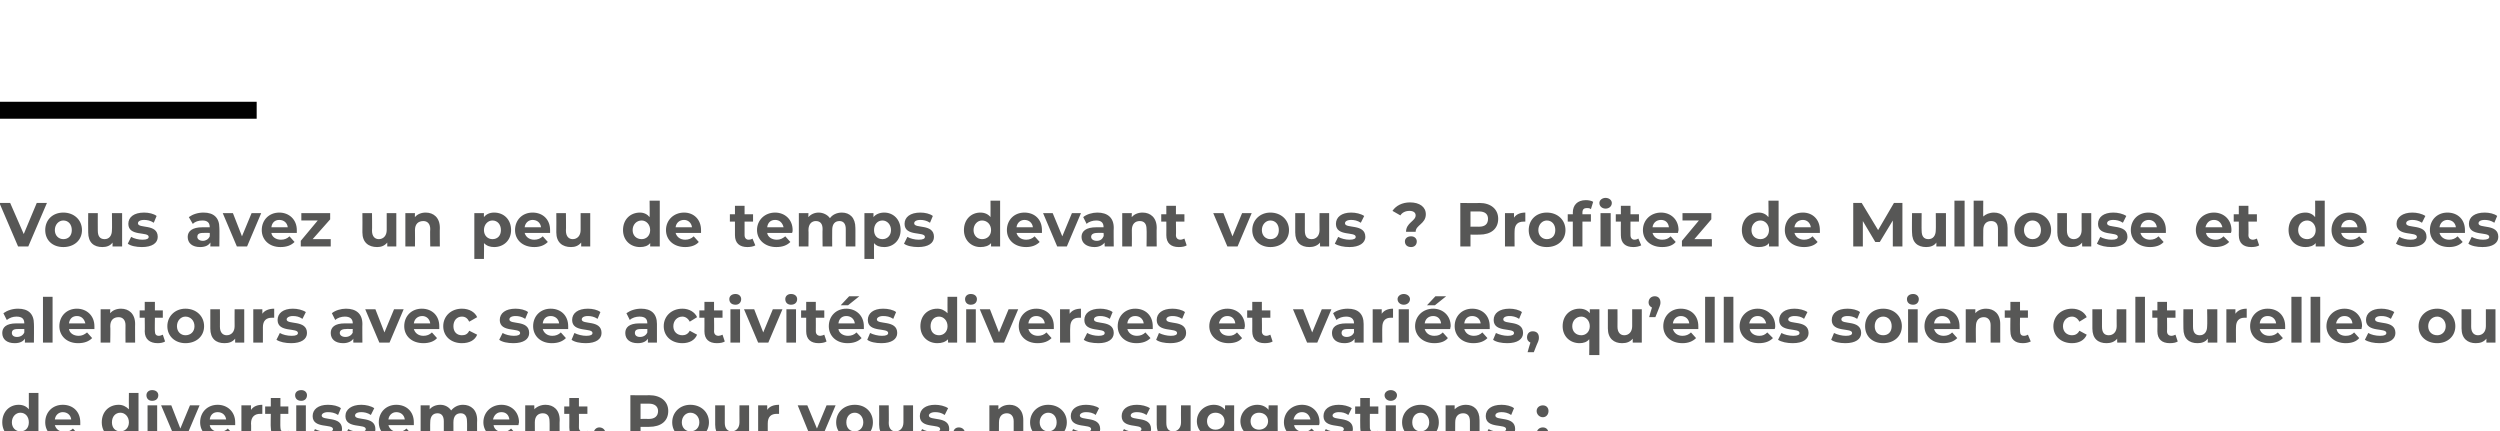 <?xml version="1.0" standalone="no"?><!DOCTYPE svg PUBLIC "-//W3C//DTD SVG 1.1//EN" "http://www.w3.org/Graphics/SVG/1.1/DTD/svg11.dtd"><svg xmlns="http://www.w3.org/2000/svg" version="1.1" width="442.2px" height="76.3px" viewBox="0 -33 442.2 76.3" style="top:-33px">  <desc>Vous avez un peu de temps devant vous Profitez de Mulhouse et de ses alentours avec ses activités diverses et varié</desc>  <defs/>  <g class="svg-textframe-paragraphrules">    <line class="svg-paragraph-ruleabove" y1="-13.5" y2="-13.5" x1="0" x2="45.4" stroke="#000" stroke-width="3"/>  </g>  <g id="Polygon8070">    <path d="M 6.8 36.5 L 6.8 44.6 L 5.2 44.6 C 5.2 44.6 5.18 43.97 5.2 44 C 4.8 44.5 4.1 44.7 3.3 44.7 C 1.7 44.7 0.4 43.5 0.4 41.7 C 0.4 39.8 1.7 38.6 3.3 38.6 C 4.1 38.6 4.7 38.9 5.1 39.4 C 5.1 39.36 5.1 36.5 5.1 36.5 L 6.8 36.5 Z M 5.1 41.7 C 5.1 40.7 4.5 40 3.6 40 C 2.8 40 2.1 40.7 2.1 41.7 C 2.1 42.7 2.8 43.3 3.6 43.3 C 4.5 43.3 5.1 42.7 5.1 41.7 Z M 14.2 42.2 C 14.2 42.2 9.7 42.2 9.7 42.2 C 9.9 42.9 10.5 43.4 11.4 43.4 C 12 43.4 12.5 43.2 12.9 42.8 C 12.9 42.8 13.8 43.8 13.8 43.8 C 13.2 44.4 12.4 44.7 11.3 44.7 C 9.3 44.7 8 43.4 8 41.7 C 8 39.9 9.3 38.6 11.1 38.6 C 12.9 38.6 14.2 39.8 14.2 41.7 C 14.2 41.8 14.2 42 14.2 42.2 Z M 9.7 41.2 C 9.7 41.2 12.6 41.2 12.6 41.2 C 12.5 40.4 11.9 39.9 11.1 39.9 C 10.4 39.9 9.8 40.4 9.7 41.2 Z M 24.5 36.5 L 24.5 44.6 L 22.8 44.6 C 22.8 44.6 22.85 43.97 22.8 44 C 22.4 44.5 21.8 44.7 21 44.7 C 19.3 44.7 18 43.5 18 41.7 C 18 39.8 19.3 38.6 21 38.6 C 21.7 38.6 22.3 38.9 22.8 39.4 C 22.77 39.36 22.8 36.5 22.8 36.5 L 24.5 36.5 Z M 22.8 41.7 C 22.8 40.7 22.1 40 21.3 40 C 20.4 40 19.8 40.7 19.8 41.7 C 19.8 42.7 20.4 43.3 21.3 43.3 C 22.1 43.3 22.8 42.7 22.8 41.7 Z M 25.9 36.9 C 25.9 36.4 26.3 36 26.9 36 C 27.6 36 28 36.4 28 36.9 C 28 37.5 27.6 37.9 26.9 37.9 C 26.3 37.9 25.9 37.5 25.9 36.9 Z M 26.1 38.7 L 27.8 38.7 L 27.8 44.6 L 26.1 44.6 L 26.1 38.7 Z M 35.3 38.7 L 32.8 44.6 L 31 44.6 L 28.5 38.7 L 30.3 38.7 L 31.9 42.8 L 33.6 38.7 L 35.3 38.7 Z M 41.6 42.2 C 41.6 42.2 37.1 42.2 37.1 42.2 C 37.2 42.9 37.9 43.4 38.8 43.4 C 39.4 43.4 39.9 43.2 40.3 42.8 C 40.3 42.8 41.2 43.8 41.2 43.8 C 40.6 44.4 39.8 44.7 38.7 44.7 C 36.7 44.7 35.4 43.4 35.4 41.7 C 35.4 39.9 36.7 38.6 38.5 38.6 C 40.2 38.6 41.6 39.8 41.6 41.7 C 41.6 41.8 41.6 42 41.6 42.2 Z M 37.1 41.2 C 37.1 41.2 40 41.2 40 41.2 C 39.9 40.4 39.3 39.9 38.5 39.9 C 37.7 39.9 37.2 40.4 37.1 41.2 Z M 46.4 38.6 C 46.4 38.6 46.4 40.2 46.4 40.2 C 46.3 40.2 46.2 40.2 46 40.2 C 45.1 40.2 44.4 40.7 44.4 41.9 C 44.45 41.85 44.4 44.6 44.4 44.6 L 42.7 44.6 L 42.7 38.7 L 44.4 38.7 C 44.4 38.7 44.37 39.51 44.4 39.5 C 44.8 38.9 45.5 38.6 46.4 38.6 Z M 51.5 44.4 C 51.1 44.6 50.6 44.7 50.1 44.7 C 48.7 44.7 47.9 44 47.9 42.6 C 47.85 42.61 47.9 40.2 47.9 40.2 L 46.9 40.2 L 46.9 38.9 L 47.9 38.9 L 47.9 37.4 L 49.6 37.4 L 49.6 38.9 L 51 38.9 L 51 40.2 L 49.6 40.2 C 49.6 40.2 49.56 42.59 49.6 42.6 C 49.6 43.1 49.8 43.4 50.3 43.4 C 50.6 43.4 50.8 43.3 51 43.2 C 51 43.2 51.5 44.4 51.5 44.4 Z M 52.2 36.9 C 52.2 36.4 52.6 36 53.3 36 C 53.9 36 54.3 36.4 54.3 36.9 C 54.3 37.5 53.9 37.9 53.3 37.9 C 52.6 37.9 52.2 37.5 52.2 36.9 Z M 52.4 38.7 L 54.1 38.7 L 54.1 44.6 L 52.4 44.6 L 52.4 38.7 Z M 55.2 44.1 C 55.2 44.1 55.7 42.9 55.7 42.9 C 56.3 43.2 57.1 43.4 57.8 43.4 C 58.6 43.4 58.9 43.2 58.9 42.9 C 58.9 41.9 55.3 42.9 55.3 40.6 C 55.3 39.4 56.3 38.6 58 38.6 C 58.9 38.6 59.8 38.8 60.3 39.2 C 60.3 39.2 59.8 40.4 59.8 40.4 C 59.2 40 58.6 39.9 58 39.9 C 57.3 39.9 56.9 40.2 56.9 40.5 C 56.9 41.5 60.5 40.5 60.5 42.9 C 60.5 44 59.5 44.7 57.7 44.7 C 56.7 44.7 55.7 44.5 55.2 44.1 Z M 61 44.1 C 61 44.1 61.6 42.9 61.6 42.9 C 62.1 43.2 62.9 43.4 63.6 43.4 C 64.4 43.4 64.7 43.2 64.7 42.9 C 64.7 41.9 61.1 42.9 61.1 40.6 C 61.1 39.4 62.2 38.6 63.9 38.6 C 64.7 38.6 65.6 38.8 66.2 39.2 C 66.2 39.2 65.6 40.4 65.6 40.4 C 65 40 64.4 39.9 63.9 39.9 C 63.1 39.9 62.8 40.2 62.8 40.5 C 62.8 41.5 66.4 40.5 66.4 42.9 C 66.4 44 65.3 44.7 63.6 44.7 C 62.6 44.7 61.6 44.5 61 44.1 Z M 73.2 42.2 C 73.2 42.2 68.7 42.2 68.7 42.2 C 68.9 42.9 69.5 43.4 70.4 43.4 C 71 43.4 71.5 43.2 71.9 42.8 C 71.9 42.8 72.8 43.8 72.8 43.8 C 72.2 44.4 71.4 44.7 70.4 44.7 C 68.3 44.7 67 43.4 67 41.7 C 67 39.9 68.3 38.6 70.1 38.6 C 71.9 38.6 73.2 39.8 73.2 41.7 C 73.2 41.8 73.2 42 73.2 42.2 Z M 68.7 41.2 C 68.7 41.2 71.6 41.2 71.6 41.2 C 71.5 40.4 70.9 39.9 70.1 39.9 C 69.4 39.9 68.8 40.4 68.7 41.2 Z M 84.4 41.3 C 84.36 41.26 84.4 44.6 84.4 44.6 L 82.6 44.6 C 82.6 44.6 82.64 41.52 82.6 41.5 C 82.6 40.6 82.2 40.1 81.5 40.1 C 80.7 40.1 80.2 40.6 80.2 41.7 C 80.21 41.68 80.2 44.6 80.2 44.6 L 78.5 44.6 C 78.5 44.6 78.5 41.52 78.5 41.5 C 78.5 40.6 78.1 40.1 77.4 40.1 C 76.6 40.1 76.1 40.6 76.1 41.7 C 76.07 41.68 76.1 44.6 76.1 44.6 L 74.4 44.6 L 74.4 38.7 L 76 38.7 C 76 38.7 76 39.41 76 39.4 C 76.4 38.9 77.1 38.6 77.9 38.6 C 78.7 38.6 79.4 39 79.8 39.6 C 80.3 39 81 38.6 81.9 38.6 C 83.3 38.6 84.4 39.5 84.4 41.3 Z M 91.7 42.2 C 91.7 42.2 87.3 42.2 87.3 42.2 C 87.4 42.9 88 43.4 88.9 43.4 C 89.6 43.4 90 43.2 90.4 42.8 C 90.4 42.8 91.3 43.8 91.3 43.8 C 90.8 44.4 90 44.7 88.9 44.7 C 86.9 44.7 85.5 43.4 85.5 41.7 C 85.5 39.9 86.9 38.6 88.7 38.6 C 90.4 38.6 91.8 39.8 91.8 41.7 C 91.8 41.8 91.7 42 91.7 42.2 Z M 87.2 41.2 C 87.2 41.2 90.1 41.2 90.1 41.2 C 90 40.4 89.5 39.9 88.7 39.9 C 87.9 39.9 87.4 40.4 87.2 41.2 Z M 99 41.3 C 98.95 41.26 99 44.6 99 44.6 L 97.2 44.6 C 97.2 44.6 97.24 41.52 97.2 41.5 C 97.2 40.6 96.8 40.1 96 40.1 C 95.2 40.1 94.6 40.6 94.6 41.7 C 94.62 41.72 94.6 44.6 94.6 44.6 L 92.9 44.6 L 92.9 38.7 L 94.5 38.7 C 94.5 38.7 94.54 39.42 94.5 39.4 C 95 38.9 95.7 38.6 96.5 38.6 C 97.9 38.6 99 39.5 99 41.3 Z M 104.3 44.4 C 104 44.6 103.5 44.7 102.9 44.7 C 101.5 44.7 100.7 44 100.7 42.6 C 100.72 42.61 100.7 40.2 100.7 40.2 L 99.8 40.2 L 99.8 38.9 L 100.7 38.9 L 100.7 37.4 L 102.4 37.4 L 102.4 38.9 L 103.9 38.9 L 103.9 40.2 L 102.4 40.2 C 102.4 40.2 102.43 42.59 102.4 42.6 C 102.4 43.1 102.7 43.4 103.2 43.4 C 103.4 43.4 103.7 43.3 103.9 43.2 C 103.9 43.2 104.3 44.4 104.3 44.4 Z M 105 43.7 C 105 43 105.5 42.6 106 42.6 C 106.6 42.6 107.1 43 107.1 43.7 C 107.1 44.3 106.6 44.7 106 44.7 C 105.5 44.7 105 44.3 105 43.7 Z M 118.2 39.7 C 118.2 41.5 116.9 42.5 114.8 42.5 C 114.85 42.52 113.3 42.5 113.3 42.5 L 113.3 44.6 L 111.5 44.6 L 111.5 36.9 C 111.5 36.9 114.85 36.95 114.8 36.9 C 116.9 36.9 118.2 38 118.2 39.7 Z M 116.4 39.7 C 116.4 38.9 115.8 38.4 114.8 38.4 C 114.75 38.4 113.3 38.4 113.3 38.4 L 113.3 41.1 C 113.3 41.1 114.75 41.07 114.8 41.1 C 115.8 41.1 116.4 40.6 116.4 39.7 Z M 118.9 41.7 C 118.9 39.9 120.3 38.6 122.1 38.6 C 124 38.6 125.4 39.9 125.4 41.7 C 125.4 43.5 124 44.7 122.1 44.7 C 120.3 44.7 118.9 43.5 118.9 41.7 Z M 123.7 41.7 C 123.7 40.7 123 40 122.1 40 C 121.3 40 120.6 40.7 120.6 41.7 C 120.6 42.7 121.3 43.3 122.1 43.3 C 123 43.3 123.7 42.7 123.7 41.7 Z M 132.5 38.7 L 132.5 44.6 L 130.9 44.6 C 130.9 44.6 130.87 43.94 130.9 43.9 C 130.4 44.5 129.8 44.7 129 44.7 C 127.5 44.7 126.5 43.9 126.5 42.1 C 126.5 42.07 126.5 38.7 126.5 38.7 L 128.2 38.7 C 128.2 38.7 128.21 41.82 128.2 41.8 C 128.2 42.8 128.7 43.3 129.4 43.3 C 130.2 43.3 130.8 42.7 130.8 41.7 C 130.78 41.66 130.8 38.7 130.8 38.7 L 132.5 38.7 Z M 137.8 38.6 C 137.8 38.6 137.8 40.2 137.8 40.2 C 137.6 40.2 137.5 40.2 137.4 40.2 C 136.4 40.2 135.8 40.7 135.8 41.9 C 135.8 41.85 135.8 44.6 135.8 44.6 L 134.1 44.6 L 134.1 38.7 L 135.7 38.7 C 135.7 38.7 135.73 39.51 135.7 39.5 C 136.1 38.9 136.8 38.6 137.8 38.6 Z M 147.8 38.7 L 145.3 44.6 L 143.5 44.6 L 141.1 38.7 L 142.8 38.7 L 144.5 42.8 L 146.2 38.7 L 147.8 38.7 Z M 147.9 41.7 C 147.9 39.9 149.3 38.6 151.2 38.6 C 153.1 38.6 154.4 39.9 154.4 41.7 C 154.4 43.5 153.1 44.7 151.2 44.7 C 149.3 44.7 147.9 43.5 147.9 41.7 Z M 152.7 41.7 C 152.7 40.7 152 40 151.2 40 C 150.3 40 149.7 40.7 149.7 41.7 C 149.7 42.7 150.3 43.3 151.2 43.3 C 152 43.3 152.7 42.7 152.7 41.7 Z M 161.5 38.7 L 161.5 44.6 L 159.9 44.6 C 159.9 44.6 159.9 43.94 159.9 43.9 C 159.4 44.5 158.8 44.7 158.1 44.7 C 156.6 44.7 155.5 43.9 155.5 42.1 C 155.53 42.07 155.5 38.7 155.5 38.7 L 157.2 38.7 C 157.2 38.7 157.24 41.82 157.2 41.8 C 157.2 42.8 157.7 43.3 158.4 43.3 C 159.2 43.3 159.8 42.7 159.8 41.7 C 159.81 41.66 159.8 38.7 159.8 38.7 L 161.5 38.7 Z M 162.5 44.1 C 162.5 44.1 163.1 42.9 163.1 42.9 C 163.6 43.2 164.4 43.4 165.2 43.4 C 166 43.4 166.3 43.2 166.3 42.9 C 166.3 41.9 162.7 42.9 162.7 40.6 C 162.7 39.4 163.7 38.6 165.4 38.6 C 166.2 38.6 167.1 38.8 167.7 39.2 C 167.7 39.2 167.1 40.4 167.1 40.4 C 166.5 40 166 39.9 165.4 39.9 C 164.7 39.9 164.3 40.2 164.3 40.5 C 164.3 41.5 167.9 40.5 167.9 42.9 C 167.9 44 166.9 44.7 165.1 44.7 C 164.1 44.7 163.1 44.5 162.5 44.1 Z M 170.7 43.7 C 170.7 43.9 170.6 44.2 170.4 44.8 C 170.38 44.76 169.8 46.3 169.8 46.3 L 168.7 46.3 C 168.7 46.3 169.15 44.59 169.1 44.6 C 168.8 44.4 168.6 44.1 168.6 43.7 C 168.6 43 169 42.6 169.6 42.6 C 170.2 42.6 170.7 43 170.7 43.7 Z M 181 41.3 C 181 41.26 181 44.6 181 44.6 L 179.3 44.6 C 179.3 44.6 179.29 41.52 179.3 41.5 C 179.3 40.6 178.8 40.1 178.1 40.1 C 177.3 40.1 176.7 40.6 176.7 41.7 C 176.67 41.72 176.7 44.6 176.7 44.6 L 175 44.6 L 175 38.7 L 176.6 38.7 C 176.6 38.7 176.59 39.42 176.6 39.4 C 177.1 38.9 177.7 38.6 178.6 38.6 C 179.9 38.6 181 39.5 181 41.3 Z M 182.2 41.7 C 182.2 39.9 183.6 38.6 185.4 38.6 C 187.3 38.6 188.7 39.9 188.7 41.7 C 188.7 43.5 187.3 44.7 185.4 44.7 C 183.6 44.7 182.2 43.5 182.2 41.7 Z M 186.9 41.7 C 186.9 40.7 186.3 40 185.4 40 C 184.6 40 183.9 40.7 183.9 41.7 C 183.9 42.7 184.6 43.3 185.4 43.3 C 186.3 43.3 186.9 42.7 186.9 41.7 Z M 189.3 44.1 C 189.3 44.1 189.8 42.9 189.8 42.9 C 190.4 43.2 191.2 43.4 191.9 43.4 C 192.7 43.4 193 43.2 193 42.9 C 193 41.9 189.4 42.9 189.4 40.6 C 189.4 39.4 190.4 38.6 192.1 38.6 C 192.9 38.6 193.9 38.8 194.4 39.2 C 194.4 39.2 193.8 40.4 193.8 40.4 C 193.3 40 192.7 39.9 192.1 39.9 C 191.4 39.9 191 40.2 191 40.5 C 191 41.5 194.6 40.5 194.6 42.9 C 194.6 44 193.6 44.7 191.8 44.7 C 190.8 44.7 189.8 44.5 189.3 44.1 Z M 198.2 44.1 C 198.2 44.1 198.8 42.9 198.8 42.9 C 199.3 43.2 200.1 43.4 200.8 43.4 C 201.6 43.4 201.9 43.2 201.9 42.9 C 201.9 41.9 198.4 42.9 198.4 40.6 C 198.4 39.4 199.4 38.6 201.1 38.6 C 201.9 38.6 202.8 38.8 203.4 39.2 C 203.4 39.2 202.8 40.4 202.8 40.4 C 202.2 40 201.6 39.9 201.1 39.9 C 200.3 39.9 200 40.2 200 40.5 C 200 41.5 203.6 40.5 203.6 42.9 C 203.6 44 202.5 44.7 200.8 44.7 C 199.8 44.7 198.8 44.5 198.2 44.1 Z M 210.6 38.7 L 210.6 44.6 L 209 44.6 C 209 44.6 208.95 43.94 209 43.9 C 208.5 44.5 207.8 44.7 207.1 44.7 C 205.6 44.7 204.6 43.9 204.6 42.1 C 204.59 42.07 204.6 38.7 204.6 38.7 L 206.3 38.7 C 206.3 38.7 206.3 41.82 206.3 41.8 C 206.3 42.8 206.7 43.3 207.5 43.3 C 208.3 43.3 208.9 42.7 208.9 41.7 C 208.87 41.66 208.9 38.7 208.9 38.7 L 210.6 38.7 Z M 218.3 38.7 C 218.3 38.7 218.28 43.66 218.3 43.7 C 218.3 45.9 217.1 46.9 215 46.9 C 213.8 46.9 212.7 46.6 212.1 46.1 C 212.1 46.1 212.7 44.8 212.7 44.8 C 213.2 45.2 214.1 45.5 214.8 45.5 C 216 45.5 216.6 44.9 216.6 43.9 C 216.6 43.9 216.6 43.6 216.6 43.6 C 216.1 44.1 215.5 44.4 214.7 44.4 C 213.1 44.4 211.7 43.2 211.7 41.5 C 211.7 39.8 213.1 38.6 214.7 38.6 C 215.5 38.6 216.2 38.9 216.7 39.5 C 216.65 39.49 216.7 38.7 216.7 38.7 L 218.3 38.7 Z M 216.6 41.5 C 216.6 40.6 215.9 40 215 40 C 214.1 40 213.5 40.6 213.5 41.5 C 213.5 42.4 214.1 43 215 43 C 215.9 43 216.6 42.4 216.6 41.5 Z M 226 38.7 C 226 38.7 225.98 43.66 226 43.7 C 226 45.9 224.8 46.9 222.7 46.9 C 221.5 46.9 220.4 46.6 219.8 46.1 C 219.8 46.1 220.4 44.8 220.4 44.8 C 220.9 45.2 221.8 45.5 222.5 45.5 C 223.7 45.5 224.3 44.9 224.3 43.9 C 224.3 43.9 224.3 43.6 224.3 43.6 C 223.8 44.1 223.2 44.4 222.4 44.4 C 220.8 44.4 219.4 43.2 219.4 41.5 C 219.4 39.8 220.8 38.6 222.4 38.6 C 223.2 38.6 223.9 38.9 224.4 39.5 C 224.35 39.49 224.4 38.7 224.4 38.7 L 226 38.7 Z M 224.3 41.5 C 224.3 40.6 223.6 40 222.7 40 C 221.8 40 221.2 40.6 221.2 41.5 C 221.2 42.4 221.8 43 222.7 43 C 223.6 43 224.3 42.4 224.3 41.5 Z M 233.3 42.2 C 233.3 42.2 228.9 42.2 228.9 42.2 C 229 42.9 229.7 43.4 230.6 43.4 C 231.2 43.4 231.6 43.2 232 42.8 C 232 42.8 233 43.8 233 43.8 C 232.4 44.4 231.6 44.7 230.5 44.7 C 228.5 44.7 227.1 43.4 227.1 41.7 C 227.1 39.9 228.5 38.6 230.3 38.6 C 232 38.6 233.4 39.8 233.4 41.7 C 233.4 41.8 233.4 42 233.3 42.2 Z M 228.8 41.2 C 228.8 41.2 231.8 41.2 231.8 41.2 C 231.6 40.4 231.1 39.9 230.3 39.9 C 229.5 39.9 229 40.4 228.8 41.2 Z M 233.9 44.1 C 233.9 44.1 234.5 42.9 234.5 42.9 C 235 43.2 235.8 43.4 236.6 43.4 C 237.4 43.4 237.7 43.2 237.7 42.9 C 237.7 41.9 234.1 42.9 234.1 40.6 C 234.1 39.4 235.1 38.6 236.8 38.6 C 237.6 38.6 238.5 38.8 239.1 39.2 C 239.1 39.2 238.5 40.4 238.5 40.4 C 237.9 40 237.4 39.9 236.8 39.9 C 236.1 39.9 235.7 40.2 235.7 40.5 C 235.7 41.5 239.3 40.5 239.3 42.9 C 239.3 44 238.3 44.7 236.5 44.7 C 235.5 44.7 234.5 44.5 233.9 44.1 Z M 244.2 44.4 C 243.8 44.6 243.3 44.7 242.8 44.7 C 241.4 44.7 240.6 44 240.6 42.6 C 240.57 42.61 240.6 40.2 240.6 40.2 L 239.7 40.2 L 239.7 38.9 L 240.6 38.9 L 240.6 37.4 L 242.3 37.4 L 242.3 38.9 L 243.8 38.9 L 243.8 40.2 L 242.3 40.2 C 242.3 40.2 242.28 42.59 242.3 42.6 C 242.3 43.1 242.6 43.4 243 43.4 C 243.3 43.4 243.5 43.3 243.7 43.2 C 243.7 43.2 244.2 44.4 244.2 44.4 Z M 244.9 36.9 C 244.9 36.4 245.4 36 246 36 C 246.6 36 247.1 36.4 247.1 36.9 C 247.1 37.5 246.6 37.9 246 37.9 C 245.4 37.9 244.9 37.5 244.9 36.9 Z M 245.1 38.7 L 246.9 38.7 L 246.9 44.6 L 245.1 44.6 L 245.1 38.7 Z M 248 41.7 C 248 39.9 249.4 38.6 251.3 38.6 C 253.2 38.6 254.5 39.9 254.5 41.7 C 254.5 43.5 253.2 44.7 251.3 44.7 C 249.4 44.7 248 43.5 248 41.7 Z M 252.8 41.7 C 252.8 40.7 252.1 40 251.3 40 C 250.4 40 249.8 40.7 249.8 41.7 C 249.8 42.7 250.4 43.3 251.3 43.3 C 252.1 43.3 252.8 42.7 252.8 41.7 Z M 261.7 41.3 C 261.71 41.26 261.7 44.6 261.7 44.6 L 260 44.6 C 260 44.6 259.99 41.52 260 41.5 C 260 40.6 259.6 40.1 258.8 40.1 C 258 40.1 257.4 40.6 257.4 41.7 C 257.37 41.72 257.4 44.6 257.4 44.6 L 255.7 44.6 L 255.7 38.7 L 257.3 38.7 C 257.3 38.7 257.3 39.42 257.3 39.4 C 257.8 38.9 258.5 38.6 259.3 38.6 C 260.7 38.6 261.7 39.5 261.7 41.3 Z M 262.7 44.1 C 262.7 44.1 263.3 42.9 263.3 42.9 C 263.8 43.2 264.6 43.4 265.3 43.4 C 266.1 43.4 266.4 43.2 266.4 42.9 C 266.4 41.9 262.8 42.9 262.8 40.6 C 262.8 39.4 263.8 38.6 265.6 38.6 C 266.4 38.6 267.3 38.8 267.8 39.2 C 267.8 39.2 267.3 40.4 267.3 40.4 C 266.7 40 266.1 39.9 265.6 39.9 C 264.8 39.9 264.5 40.2 264.5 40.5 C 264.5 41.5 268 40.5 268 42.9 C 268 44 267 44.7 265.3 44.7 C 264.2 44.7 263.2 44.5 262.7 44.1 Z M 271.8 39.7 C 271.8 39.1 272.3 38.7 272.9 38.7 C 273.5 38.7 273.9 39.1 273.9 39.7 C 273.9 40.3 273.5 40.8 272.9 40.8 C 272.3 40.8 271.8 40.3 271.8 39.7 Z M 271.8 43.7 C 271.8 43 272.3 42.6 272.9 42.6 C 273.5 42.6 273.9 43 273.9 43.7 C 273.9 44.3 273.5 44.7 272.9 44.7 C 272.3 44.7 271.8 44.3 271.8 43.7 Z " stroke="none" fill="#575756"/>  </g>  <g id="Polygon8069">    <path d="M 6 24.3 C 6.03 24.27 6 27.6 6 27.6 L 4.4 27.6 C 4.4 27.6 4.42 26.91 4.4 26.9 C 4.1 27.4 3.5 27.7 2.6 27.7 C 1.2 27.7 0.4 27 0.4 25.9 C 0.4 24.9 1.1 24.2 2.9 24.2 C 2.9 24.2 4.3 24.2 4.3 24.2 C 4.3 23.4 3.9 23 2.9 23 C 2.3 23 1.7 23.2 1.2 23.6 C 1.2 23.6 0.6 22.4 0.6 22.4 C 1.3 21.9 2.2 21.6 3.2 21.6 C 5 21.6 6 22.5 6 24.3 Z M 4.3 25.8 C 4.31 25.78 4.3 25.2 4.3 25.2 C 4.3 25.2 3.13 25.17 3.1 25.2 C 2.3 25.2 2.1 25.5 2.1 25.9 C 2.1 26.3 2.4 26.6 3 26.6 C 3.6 26.6 4.1 26.3 4.3 25.8 Z M 7.6 19.5 L 9.3 19.5 L 9.3 27.6 L 7.6 27.6 L 7.6 19.5 Z M 16.7 25.2 C 16.7 25.2 12.2 25.2 12.2 25.2 C 12.3 25.9 13 26.4 13.9 26.4 C 14.5 26.4 14.9 26.2 15.4 25.8 C 15.4 25.8 16.3 26.8 16.3 26.8 C 15.7 27.4 14.9 27.7 13.8 27.7 C 11.8 27.7 10.5 26.4 10.5 24.7 C 10.5 22.9 11.8 21.6 13.6 21.6 C 15.3 21.6 16.7 22.8 16.7 24.7 C 16.7 24.8 16.7 25 16.7 25.2 Z M 12.2 24.2 C 12.2 24.2 15.1 24.2 15.1 24.2 C 14.9 23.4 14.4 22.9 13.6 22.9 C 12.8 22.9 12.3 23.4 12.2 24.2 Z M 23.9 24.3 C 23.88 24.26 23.9 27.6 23.9 27.6 L 22.2 27.6 C 22.2 27.6 22.17 24.52 22.2 24.5 C 22.2 23.6 21.7 23.1 21 23.1 C 20.1 23.1 19.5 23.6 19.5 24.7 C 19.55 24.72 19.5 27.6 19.5 27.6 L 17.8 27.6 L 17.8 21.7 L 19.5 21.7 C 19.5 21.7 19.47 22.42 19.5 22.4 C 19.9 21.9 20.6 21.6 21.4 21.6 C 22.8 21.6 23.9 22.5 23.9 24.3 Z M 29.2 27.4 C 28.9 27.6 28.4 27.7 27.9 27.7 C 26.5 27.7 25.6 27 25.6 25.6 C 25.64 25.61 25.6 23.2 25.6 23.2 L 24.7 23.2 L 24.7 21.9 L 25.6 21.9 L 25.6 20.4 L 27.4 20.4 L 27.4 21.9 L 28.8 21.9 L 28.8 23.2 L 27.4 23.2 C 27.4 23.2 27.36 25.59 27.4 25.6 C 27.4 26.1 27.6 26.4 28.1 26.4 C 28.3 26.4 28.6 26.3 28.8 26.2 C 28.8 26.2 29.2 27.4 29.2 27.4 Z M 29.6 24.7 C 29.6 22.9 31 21.6 32.8 21.6 C 34.7 21.6 36.1 22.9 36.1 24.7 C 36.1 26.5 34.7 27.7 32.8 27.7 C 31 27.7 29.6 26.5 29.6 24.7 Z M 34.4 24.7 C 34.4 23.7 33.7 23 32.8 23 C 32 23 31.3 23.7 31.3 24.7 C 31.3 25.7 32 26.3 32.8 26.3 C 33.7 26.3 34.4 25.7 34.4 24.7 Z M 43.2 21.7 L 43.2 27.6 L 41.6 27.6 C 41.6 27.6 41.57 26.94 41.6 26.9 C 41.1 27.5 40.5 27.7 39.7 27.7 C 38.2 27.7 37.2 26.9 37.2 25.1 C 37.2 25.07 37.2 21.7 37.2 21.7 L 38.9 21.7 C 38.9 21.7 38.92 24.82 38.9 24.8 C 38.9 25.8 39.4 26.3 40.1 26.3 C 40.9 26.3 41.5 25.7 41.5 24.7 C 41.48 24.66 41.5 21.7 41.5 21.7 L 43.2 21.7 Z M 48.5 21.6 C 48.5 21.6 48.5 23.2 48.5 23.2 C 48.3 23.2 48.2 23.2 48.1 23.2 C 47.1 23.2 46.5 23.7 46.5 24.9 C 46.51 24.85 46.5 27.6 46.5 27.6 L 44.8 27.6 L 44.8 21.7 L 46.4 21.7 C 46.4 21.7 46.43 22.51 46.4 22.5 C 46.8 21.9 47.6 21.6 48.5 21.6 Z M 48.9 27.1 C 48.9 27.1 49.5 25.9 49.5 25.9 C 50 26.2 50.8 26.4 51.6 26.4 C 52.4 26.4 52.7 26.2 52.7 25.9 C 52.7 24.9 49.1 25.9 49.1 23.6 C 49.1 22.4 50.1 21.6 51.8 21.6 C 52.6 21.6 53.5 21.8 54.1 22.2 C 54.1 22.2 53.5 23.4 53.5 23.4 C 52.9 23 52.4 22.9 51.8 22.9 C 51.1 22.9 50.7 23.2 50.7 23.5 C 50.7 24.5 54.3 23.5 54.3 25.9 C 54.3 27 53.3 27.7 51.5 27.7 C 50.5 27.7 49.5 27.5 48.9 27.1 Z M 64.1 24.3 C 64.07 24.27 64.1 27.6 64.1 27.6 L 62.5 27.6 C 62.5 27.6 62.47 26.91 62.5 26.9 C 62.2 27.4 61.5 27.7 60.7 27.7 C 59.3 27.7 58.5 27 58.5 25.9 C 58.5 24.9 59.2 24.2 61 24.2 C 61 24.2 62.4 24.2 62.4 24.2 C 62.4 23.4 61.9 23 61 23 C 60.4 23 59.7 23.2 59.3 23.6 C 59.3 23.6 58.7 22.4 58.7 22.4 C 59.3 21.9 60.3 21.6 61.2 21.6 C 63 21.6 64.1 22.5 64.1 24.3 Z M 62.4 25.8 C 62.36 25.78 62.4 25.2 62.4 25.2 C 62.4 25.2 61.18 25.17 61.2 25.2 C 60.4 25.2 60.1 25.5 60.1 25.9 C 60.1 26.3 60.5 26.6 61.1 26.6 C 61.7 26.6 62.2 26.3 62.4 25.8 Z M 71.4 21.7 L 68.9 27.6 L 67.1 27.6 L 64.6 21.7 L 66.4 21.7 L 68 25.8 L 69.7 21.7 L 71.4 21.7 Z M 77.7 25.2 C 77.7 25.2 73.2 25.2 73.2 25.2 C 73.4 25.9 74 26.4 74.9 26.4 C 75.5 26.4 76 26.2 76.4 25.8 C 76.4 25.8 77.3 26.8 77.3 26.8 C 76.8 27.4 75.9 27.7 74.9 27.7 C 72.8 27.7 71.5 26.4 71.5 24.7 C 71.5 22.9 72.8 21.6 74.6 21.6 C 76.4 21.6 77.7 22.8 77.7 24.7 C 77.7 24.8 77.7 25 77.7 25.2 Z M 73.2 24.2 C 73.2 24.2 76.1 24.2 76.1 24.2 C 76 23.4 75.4 22.9 74.7 22.9 C 73.9 22.9 73.3 23.4 73.2 24.2 Z M 78.4 24.7 C 78.4 22.9 79.8 21.6 81.7 21.6 C 83 21.6 84 22.2 84.4 23.1 C 84.4 23.1 83 23.9 83 23.9 C 82.7 23.3 82.3 23 81.7 23 C 80.8 23 80.2 23.7 80.2 24.7 C 80.2 25.7 80.8 26.3 81.7 26.3 C 82.3 26.3 82.7 26.1 83 25.5 C 83 25.5 84.4 26.2 84.4 26.2 C 84 27.2 83 27.7 81.7 27.7 C 79.8 27.7 78.4 26.5 78.4 24.7 Z M 88.3 27.1 C 88.3 27.1 88.9 25.9 88.9 25.9 C 89.4 26.2 90.2 26.4 90.9 26.4 C 91.7 26.4 92 26.2 92 25.9 C 92 24.9 88.4 25.9 88.4 23.6 C 88.4 22.4 89.4 21.6 91.2 21.6 C 92 21.6 92.9 21.8 93.4 22.2 C 93.4 22.2 92.9 23.4 92.9 23.4 C 92.3 23 91.7 22.9 91.2 22.9 C 90.4 22.9 90.1 23.2 90.1 23.5 C 90.1 24.5 93.6 23.5 93.6 25.9 C 93.6 27 92.6 27.7 90.8 27.7 C 89.8 27.7 88.8 27.5 88.3 27.1 Z M 100.5 25.2 C 100.5 25.2 96 25.2 96 25.2 C 96.2 25.9 96.8 26.4 97.7 26.4 C 98.3 26.4 98.8 26.2 99.2 25.8 C 99.2 25.8 100.1 26.8 100.1 26.8 C 99.5 27.4 98.7 27.7 97.6 27.7 C 95.6 27.7 94.3 26.4 94.3 24.7 C 94.3 22.9 95.6 21.6 97.4 21.6 C 99.2 21.6 100.5 22.8 100.5 24.7 C 100.5 24.8 100.5 25 100.5 25.2 Z M 96 24.2 C 96 24.2 98.9 24.2 98.9 24.2 C 98.8 23.4 98.2 22.9 97.4 22.9 C 96.6 22.9 96.1 23.4 96 24.2 Z M 101.1 27.1 C 101.1 27.1 101.6 25.9 101.6 25.9 C 102.2 26.2 103 26.4 103.7 26.4 C 104.5 26.4 104.8 26.2 104.8 25.9 C 104.8 24.9 101.2 25.9 101.2 23.6 C 101.2 22.4 102.2 21.6 104 21.6 C 104.8 21.6 105.7 21.8 106.2 22.2 C 106.2 22.2 105.7 23.4 105.7 23.4 C 105.1 23 104.5 22.9 104 22.9 C 103.2 22.9 102.9 23.2 102.9 23.5 C 102.9 24.5 106.4 23.5 106.4 25.9 C 106.4 27 105.4 27.7 103.6 27.7 C 102.6 27.7 101.6 27.5 101.1 27.1 Z M 116.2 24.3 C 116.2 24.27 116.2 27.6 116.2 27.6 L 114.6 27.6 C 114.6 27.6 114.6 26.91 114.6 26.9 C 114.3 27.4 113.7 27.7 112.8 27.7 C 111.4 27.7 110.6 27 110.6 25.9 C 110.6 24.9 111.3 24.2 113.1 24.2 C 113.1 24.2 114.5 24.2 114.5 24.2 C 114.5 23.4 114.1 23 113.1 23 C 112.5 23 111.8 23.2 111.4 23.6 C 111.4 23.6 110.8 22.4 110.8 22.4 C 111.5 21.9 112.4 21.6 113.4 21.6 C 115.2 21.6 116.2 22.5 116.2 24.3 Z M 114.5 25.8 C 114.49 25.78 114.5 25.2 114.5 25.2 C 114.5 25.2 113.31 25.17 113.3 25.2 C 112.5 25.2 112.3 25.5 112.3 25.9 C 112.3 26.3 112.6 26.6 113.2 26.6 C 113.8 26.6 114.3 26.3 114.5 25.8 Z M 117.4 24.7 C 117.4 22.9 118.8 21.6 120.7 21.6 C 121.9 21.6 122.9 22.2 123.3 23.1 C 123.3 23.1 122 23.9 122 23.9 C 121.7 23.3 121.2 23 120.7 23 C 119.8 23 119.1 23.7 119.1 24.7 C 119.1 25.7 119.8 26.3 120.7 26.3 C 121.2 26.3 121.7 26.1 122 25.5 C 122 25.5 123.3 26.2 123.3 26.2 C 122.9 27.2 121.9 27.7 120.7 27.7 C 118.8 27.7 117.4 26.5 117.4 24.7 Z M 128.2 27.4 C 127.9 27.6 127.4 27.7 126.8 27.7 C 125.4 27.7 124.6 27 124.6 25.6 C 124.62 25.61 124.6 23.2 124.6 23.2 L 123.7 23.2 L 123.7 21.9 L 124.6 21.9 L 124.6 20.4 L 126.3 20.4 L 126.3 21.9 L 127.8 21.9 L 127.8 23.2 L 126.3 23.2 C 126.3 23.2 126.34 25.59 126.3 25.6 C 126.3 26.1 126.6 26.4 127.1 26.4 C 127.3 26.4 127.6 26.3 127.8 26.2 C 127.8 26.2 128.2 27.4 128.2 27.4 Z M 129 19.9 C 129 19.4 129.4 19 130.1 19 C 130.7 19 131.1 19.4 131.1 19.9 C 131.1 20.5 130.7 20.9 130.1 20.9 C 129.4 20.9 129 20.5 129 19.9 Z M 129.2 21.7 L 130.9 21.7 L 130.9 27.6 L 129.2 27.6 L 129.2 21.7 Z M 138.4 21.7 L 135.9 27.6 L 134.1 27.6 L 131.6 21.7 L 133.4 21.7 L 135 25.8 L 136.7 21.7 L 138.4 21.7 Z M 138.9 19.9 C 138.9 19.4 139.3 19 139.9 19 C 140.6 19 141 19.4 141 19.9 C 141 20.5 140.6 20.9 139.9 20.9 C 139.3 20.9 138.9 20.5 138.9 19.9 Z M 139.1 21.7 L 140.8 21.7 L 140.8 27.6 L 139.1 27.6 L 139.1 21.7 Z M 146.2 27.4 C 145.9 27.6 145.3 27.7 144.8 27.7 C 143.4 27.7 142.6 27 142.6 25.6 C 142.61 25.61 142.6 23.2 142.6 23.2 L 141.7 23.2 L 141.7 21.9 L 142.6 21.9 L 142.6 20.4 L 144.3 20.4 L 144.3 21.9 L 145.8 21.9 L 145.8 23.2 L 144.3 23.2 C 144.3 23.2 144.32 25.59 144.3 25.6 C 144.3 26.1 144.6 26.4 145.1 26.4 C 145.3 26.4 145.6 26.3 145.8 26.2 C 145.8 26.2 146.2 27.4 146.2 27.4 Z M 150 21 L 148.7 21 L 150.2 19.4 L 152 19.4 L 150 21 Z M 152.8 25.2 C 152.8 25.2 148.3 25.2 148.3 25.2 C 148.4 25.9 149.1 26.4 150 26.4 C 150.6 26.4 151.1 26.2 151.5 25.8 C 151.5 25.8 152.4 26.8 152.4 26.8 C 151.8 27.4 151 27.7 149.9 27.7 C 147.9 27.7 146.6 26.4 146.6 24.7 C 146.6 22.9 147.9 21.6 149.7 21.6 C 151.4 21.6 152.8 22.8 152.8 24.7 C 152.8 24.8 152.8 25 152.8 25.2 Z M 148.3 24.2 C 148.3 24.2 151.2 24.2 151.2 24.2 C 151.1 23.4 150.5 22.9 149.7 22.9 C 148.9 22.9 148.4 23.4 148.3 24.2 Z M 153.4 27.1 C 153.4 27.1 153.9 25.9 153.9 25.9 C 154.5 26.2 155.3 26.4 156 26.4 C 156.8 26.4 157.1 26.2 157.1 25.9 C 157.1 24.9 153.5 25.9 153.5 23.6 C 153.5 22.4 154.5 21.6 156.2 21.6 C 157.1 21.6 158 21.8 158.5 22.2 C 158.5 22.2 158 23.4 158 23.4 C 157.4 23 156.8 22.9 156.2 22.9 C 155.5 22.9 155.1 23.2 155.1 23.5 C 155.1 24.5 158.7 23.5 158.7 25.9 C 158.7 27 157.7 27.7 155.9 27.7 C 154.9 27.7 153.9 27.5 153.4 27.1 Z M 169.3 19.5 L 169.3 27.6 L 167.7 27.6 C 167.7 27.6 167.65 26.97 167.7 27 C 167.2 27.5 166.6 27.7 165.8 27.7 C 164.1 27.7 162.8 26.5 162.8 24.7 C 162.8 22.8 164.1 21.6 165.8 21.6 C 166.5 21.6 167.1 21.9 167.6 22.4 C 167.58 22.36 167.6 19.5 167.6 19.5 L 169.3 19.5 Z M 167.6 24.7 C 167.6 23.7 166.9 23 166.1 23 C 165.2 23 164.6 23.7 164.6 24.7 C 164.6 25.7 165.2 26.3 166.1 26.3 C 166.9 26.3 167.6 25.7 167.6 24.7 Z M 170.7 19.9 C 170.7 19.4 171.1 19 171.7 19 C 172.4 19 172.8 19.4 172.8 19.9 C 172.8 20.5 172.4 20.9 171.7 20.9 C 171.1 20.9 170.7 20.5 170.7 19.9 Z M 170.9 21.7 L 172.6 21.7 L 172.6 27.6 L 170.9 27.6 L 170.9 21.7 Z M 180.1 21.7 L 177.6 27.6 L 175.8 27.6 L 173.3 21.7 L 175.1 21.7 L 176.7 25.8 L 178.4 21.7 L 180.1 21.7 Z M 186.4 25.2 C 186.4 25.2 181.9 25.2 181.9 25.2 C 182.1 25.9 182.7 26.4 183.6 26.4 C 184.2 26.4 184.7 26.2 185.1 25.8 C 185.1 25.8 186 26.8 186 26.8 C 185.4 27.4 184.6 27.7 183.5 27.7 C 181.5 27.7 180.2 26.4 180.2 24.7 C 180.2 22.9 181.5 21.6 183.3 21.6 C 185.1 21.6 186.4 22.8 186.4 24.7 C 186.4 24.8 186.4 25 186.4 25.2 Z M 181.9 24.2 C 181.9 24.2 184.8 24.2 184.8 24.2 C 184.7 23.4 184.1 22.9 183.3 22.9 C 182.5 22.9 182 23.4 181.9 24.2 Z M 191.2 21.6 C 191.2 21.6 191.2 23.2 191.2 23.2 C 191.1 23.2 191 23.2 190.8 23.2 C 189.9 23.2 189.3 23.7 189.3 24.9 C 189.26 24.85 189.3 27.6 189.3 27.6 L 187.5 27.6 L 187.5 21.7 L 189.2 21.7 C 189.2 21.7 189.18 22.51 189.2 22.5 C 189.6 21.9 190.3 21.6 191.2 21.6 Z M 191.7 27.1 C 191.7 27.1 192.3 25.9 192.3 25.9 C 192.8 26.2 193.6 26.4 194.3 26.4 C 195.1 26.4 195.4 26.2 195.4 25.9 C 195.4 24.9 191.8 25.9 191.8 23.6 C 191.8 22.4 192.8 21.6 194.6 21.6 C 195.4 21.6 196.3 21.8 196.8 22.2 C 196.8 22.2 196.3 23.4 196.3 23.4 C 195.7 23 195.1 22.9 194.6 22.9 C 193.8 22.9 193.5 23.2 193.5 23.5 C 193.5 24.5 197 23.5 197 25.9 C 197 27 196 27.7 194.3 27.7 C 193.2 27.7 192.2 27.5 191.7 27.1 Z M 203.9 25.2 C 203.9 25.2 199.4 25.2 199.4 25.2 C 199.6 25.9 200.2 26.4 201.1 26.4 C 201.7 26.4 202.2 26.2 202.6 25.8 C 202.6 25.8 203.5 26.8 203.5 26.8 C 202.9 27.4 202.1 27.7 201 27.7 C 199 27.7 197.7 26.4 197.7 24.7 C 197.7 22.9 199 21.6 200.8 21.6 C 202.6 21.6 203.9 22.8 203.9 24.7 C 203.9 24.8 203.9 25 203.9 25.2 Z M 199.4 24.2 C 199.4 24.2 202.3 24.2 202.3 24.2 C 202.2 23.4 201.6 22.9 200.8 22.9 C 200 22.9 199.5 23.4 199.4 24.2 Z M 204.5 27.1 C 204.5 27.1 205 25.9 205 25.9 C 205.6 26.2 206.4 26.4 207.1 26.4 C 207.9 26.4 208.2 26.2 208.2 25.9 C 208.2 24.9 204.6 25.9 204.6 23.6 C 204.6 22.4 205.6 21.6 207.4 21.6 C 208.2 21.6 209.1 21.8 209.6 22.2 C 209.6 22.2 209.1 23.4 209.1 23.4 C 208.5 23 207.9 22.9 207.4 22.9 C 206.6 22.9 206.3 23.2 206.3 23.5 C 206.3 24.5 209.8 23.5 209.8 25.9 C 209.8 27 208.8 27.7 207 27.7 C 206 27.7 205 27.5 204.5 27.1 Z M 220.1 25.2 C 220.1 25.2 215.7 25.2 215.7 25.2 C 215.8 25.9 216.4 26.4 217.4 26.4 C 218 26.4 218.4 26.2 218.8 25.8 C 218.8 25.8 219.7 26.8 219.7 26.8 C 219.2 27.4 218.4 27.7 217.3 27.7 C 215.3 27.7 213.9 26.4 213.9 24.7 C 213.9 22.9 215.3 21.6 217.1 21.6 C 218.8 21.6 220.2 22.8 220.2 24.7 C 220.2 24.8 220.1 25 220.1 25.2 Z M 215.6 24.2 C 215.6 24.2 218.5 24.2 218.5 24.2 C 218.4 23.4 217.9 22.9 217.1 22.9 C 216.3 22.9 215.8 23.4 215.6 24.2 Z M 225.1 27.4 C 224.8 27.6 224.3 27.7 223.7 27.7 C 222.3 27.7 221.5 27 221.5 25.6 C 221.52 25.61 221.5 23.2 221.5 23.2 L 220.6 23.2 L 220.6 21.9 L 221.5 21.9 L 221.5 20.4 L 223.2 20.4 L 223.2 21.9 L 224.7 21.9 L 224.7 23.2 L 223.2 23.2 C 223.2 23.2 223.24 25.59 223.2 25.6 C 223.2 26.1 223.5 26.4 224 26.4 C 224.2 26.4 224.5 26.3 224.7 26.2 C 224.7 26.2 225.1 27.4 225.1 27.4 Z M 235.5 21.7 L 233 27.6 L 231.2 27.6 L 228.7 21.7 L 230.5 21.7 L 232.1 25.8 L 233.8 21.7 L 235.5 21.7 Z M 241.2 24.3 C 241.2 24.27 241.2 27.6 241.2 27.6 L 239.6 27.6 C 239.6 27.6 239.59 26.91 239.6 26.9 C 239.3 27.4 238.7 27.7 237.8 27.7 C 236.4 27.7 235.6 27 235.6 25.9 C 235.6 24.9 236.3 24.2 238.1 24.2 C 238.1 24.2 239.5 24.2 239.5 24.2 C 239.5 23.4 239 23 238.1 23 C 237.5 23 236.8 23.2 236.4 23.6 C 236.4 23.6 235.8 22.4 235.8 22.4 C 236.4 21.9 237.4 21.6 238.4 21.6 C 240.2 21.6 241.2 22.5 241.2 24.3 Z M 239.5 25.8 C 239.48 25.78 239.5 25.2 239.5 25.2 C 239.5 25.2 238.31 25.17 238.3 25.2 C 237.5 25.2 237.3 25.5 237.3 25.9 C 237.3 26.3 237.6 26.6 238.2 26.6 C 238.8 26.6 239.3 26.3 239.5 25.8 Z M 246.4 21.6 C 246.4 21.6 246.4 23.2 246.4 23.2 C 246.3 23.2 246.2 23.2 246 23.2 C 245.1 23.2 244.5 23.7 244.5 24.9 C 244.47 24.85 244.5 27.6 244.5 27.6 L 242.8 27.6 L 242.8 21.7 L 244.4 21.7 C 244.4 21.7 244.39 22.51 244.4 22.5 C 244.8 21.9 245.5 21.6 246.4 21.6 Z M 247.2 19.9 C 247.2 19.4 247.7 19 248.3 19 C 248.9 19 249.4 19.4 249.4 19.9 C 249.4 20.5 248.9 20.9 248.3 20.9 C 247.7 20.9 247.2 20.5 247.2 19.9 Z M 247.4 21.7 L 249.2 21.7 L 249.2 27.6 L 247.4 27.6 L 247.4 21.7 Z M 253.8 21 L 252.4 21 L 253.9 19.4 L 255.8 19.4 L 253.8 21 Z M 256.5 25.2 C 256.5 25.2 252 25.2 252 25.2 C 252.2 25.9 252.8 26.4 253.7 26.4 C 254.4 26.4 254.8 26.2 255.2 25.8 C 255.2 25.8 256.1 26.8 256.1 26.8 C 255.6 27.4 254.8 27.7 253.7 27.7 C 251.7 27.7 250.3 26.4 250.3 24.7 C 250.3 22.9 251.7 21.6 253.5 21.6 C 255.2 21.6 256.6 22.8 256.6 24.7 C 256.6 24.8 256.5 25 256.5 25.2 Z M 252 24.2 C 252 24.2 254.9 24.2 254.9 24.2 C 254.8 23.4 254.3 22.9 253.5 22.9 C 252.7 22.9 252.1 23.4 252 24.2 Z M 263.5 25.2 C 263.5 25.2 259 25.2 259 25.2 C 259.2 25.9 259.8 26.4 260.7 26.4 C 261.3 26.4 261.8 26.2 262.2 25.8 C 262.2 25.8 263.1 26.8 263.1 26.8 C 262.5 27.4 261.7 27.7 260.6 27.7 C 258.6 27.7 257.3 26.4 257.3 24.7 C 257.3 22.9 258.6 21.6 260.4 21.6 C 262.2 21.6 263.5 22.8 263.5 24.7 C 263.5 24.8 263.5 25 263.5 25.2 Z M 259 24.2 C 259 24.2 261.9 24.2 261.9 24.2 C 261.8 23.4 261.2 22.9 260.4 22.9 C 259.6 22.9 259.1 23.4 259 24.2 Z M 264.1 27.1 C 264.1 27.1 264.6 25.9 264.6 25.9 C 265.2 26.2 266 26.4 266.7 26.4 C 267.5 26.4 267.8 26.2 267.8 25.9 C 267.8 24.9 264.2 25.9 264.2 23.6 C 264.2 22.4 265.2 21.6 267 21.6 C 267.8 21.6 268.7 21.8 269.2 22.2 C 269.2 22.2 268.7 23.4 268.7 23.4 C 268.1 23 267.5 22.9 267 22.9 C 266.2 22.9 265.9 23.2 265.9 23.5 C 265.9 24.5 269.4 23.5 269.4 25.9 C 269.4 27 268.4 27.7 266.6 27.7 C 265.6 27.7 264.6 27.5 264.1 27.1 Z M 272.2 26.7 C 272.2 26.9 272.2 27.2 271.9 27.8 C 271.9 27.76 271.3 29.3 271.3 29.3 L 270.2 29.3 C 270.2 29.3 270.67 27.59 270.7 27.6 C 270.3 27.4 270.1 27.1 270.1 26.7 C 270.1 26 270.5 25.6 271.1 25.6 C 271.8 25.6 272.2 26 272.2 26.7 Z M 282.9 21.7 L 282.9 29.8 L 281.1 29.8 C 281.1 29.8 281.14 27.02 281.1 27 C 280.7 27.5 280.1 27.7 279.4 27.7 C 277.7 27.7 276.4 26.5 276.4 24.7 C 276.4 22.8 277.7 21.6 279.4 21.6 C 280.2 21.6 280.8 21.9 281.2 22.4 C 281.22 22.41 281.2 21.7 281.2 21.7 L 282.9 21.7 Z M 281.2 24.7 C 281.2 23.7 280.5 23 279.7 23 C 278.8 23 278.1 23.7 278.1 24.7 C 278.1 25.7 278.8 26.3 279.7 26.3 C 280.5 26.3 281.2 25.7 281.2 24.7 Z M 290.4 21.7 L 290.4 27.6 L 288.8 27.6 C 288.8 27.6 288.78 26.94 288.8 26.9 C 288.3 27.5 287.7 27.7 286.9 27.7 C 285.5 27.7 284.4 26.9 284.4 25.1 C 284.41 25.07 284.4 21.7 284.4 21.7 L 286.1 21.7 C 286.1 21.7 286.12 24.82 286.1 24.8 C 286.1 25.8 286.6 26.3 287.3 26.3 C 288.1 26.3 288.7 25.7 288.7 24.7 C 288.69 24.66 288.7 21.7 288.7 21.7 L 290.4 21.7 Z M 293.7 20.5 C 293.7 20.7 293.7 20.9 293.4 21.6 C 293.43 21.55 292.8 23.1 292.8 23.1 L 291.7 23.1 C 291.7 23.1 292.17 21.4 292.2 21.4 C 291.8 21.2 291.6 20.9 291.6 20.5 C 291.6 19.8 292.1 19.4 292.7 19.4 C 293.3 19.4 293.7 19.8 293.7 20.5 Z M 300.4 25.2 C 300.4 25.2 295.9 25.2 295.9 25.2 C 296.1 25.9 296.7 26.4 297.6 26.4 C 298.2 26.4 298.7 26.2 299.1 25.8 C 299.1 25.8 300 26.8 300 26.8 C 299.4 27.4 298.6 27.7 297.6 27.7 C 295.5 27.7 294.2 26.4 294.2 24.7 C 294.2 22.9 295.5 21.6 297.3 21.6 C 299.1 21.6 300.4 22.8 300.4 24.7 C 300.4 24.8 300.4 25 300.4 25.2 Z M 295.9 24.2 C 295.9 24.2 298.8 24.2 298.8 24.2 C 298.7 23.4 298.1 22.9 297.3 22.9 C 296.6 22.9 296 23.4 295.9 24.2 Z M 301.6 19.5 L 303.3 19.5 L 303.3 27.6 L 301.6 27.6 L 301.6 19.5 Z M 304.9 19.5 L 306.6 19.5 L 306.6 27.6 L 304.9 27.6 L 304.9 19.5 Z M 313.9 25.2 C 313.9 25.2 309.5 25.2 309.5 25.2 C 309.6 25.9 310.3 26.4 311.2 26.4 C 311.8 26.4 312.2 26.2 312.6 25.8 C 312.6 25.8 313.6 26.8 313.6 26.8 C 313 27.4 312.2 27.7 311.1 27.7 C 309.1 27.7 307.7 26.4 307.7 24.7 C 307.7 22.9 309.1 21.6 310.9 21.6 C 312.6 21.6 314 22.8 314 24.7 C 314 24.8 314 25 313.9 25.2 Z M 309.4 24.2 C 309.4 24.2 312.4 24.2 312.4 24.2 C 312.2 23.4 311.7 22.9 310.9 22.9 C 310.1 22.9 309.6 23.4 309.4 24.2 Z M 314.5 27.1 C 314.5 27.1 315.1 25.9 315.1 25.9 C 315.6 26.2 316.5 26.4 317.2 26.4 C 318 26.4 318.3 26.2 318.3 25.9 C 318.3 24.9 314.7 25.9 314.7 23.6 C 314.7 22.4 315.7 21.6 317.4 21.6 C 318.2 21.6 319.1 21.8 319.7 22.2 C 319.7 22.2 319.1 23.4 319.1 23.4 C 318.6 23 318 22.9 317.4 22.9 C 316.7 22.9 316.3 23.2 316.3 23.5 C 316.3 24.5 319.9 23.5 319.9 25.9 C 319.9 27 318.9 27.7 317.1 27.7 C 316.1 27.7 315.1 27.5 314.5 27.1 Z M 323.9 27.1 C 323.9 27.1 324.4 25.9 324.4 25.9 C 325 26.2 325.8 26.4 326.5 26.4 C 327.3 26.4 327.6 26.2 327.6 25.9 C 327.6 24.9 324 25.9 324 23.6 C 324 22.4 325 21.6 326.8 21.6 C 327.6 21.6 328.5 21.8 329 22.2 C 329 22.2 328.5 23.4 328.5 23.4 C 327.9 23 327.3 22.9 326.8 22.9 C 326 22.9 325.7 23.2 325.7 23.5 C 325.7 24.5 329.2 23.5 329.2 25.9 C 329.2 27 328.2 27.7 326.4 27.7 C 325.4 27.7 324.4 27.5 323.9 27.1 Z M 329.9 24.7 C 329.9 22.9 331.2 21.6 333.1 21.6 C 335 21.6 336.4 22.9 336.4 24.7 C 336.4 26.5 335 27.7 333.1 27.7 C 331.2 27.7 329.9 26.5 329.9 24.7 Z M 334.6 24.7 C 334.6 23.7 334 23 333.1 23 C 332.2 23 331.6 23.7 331.6 24.7 C 331.6 25.7 332.2 26.3 333.1 26.3 C 334 26.3 334.6 25.7 334.6 24.7 Z M 337.3 19.9 C 337.3 19.4 337.7 19 338.4 19 C 339 19 339.4 19.4 339.4 19.9 C 339.4 20.5 339 20.9 338.4 20.9 C 337.7 20.9 337.3 20.5 337.3 19.9 Z M 337.5 21.7 L 339.2 21.7 L 339.2 27.6 L 337.5 27.6 L 337.5 21.7 Z M 346.6 25.2 C 346.6 25.2 342.1 25.2 342.1 25.2 C 342.3 25.9 342.9 26.4 343.8 26.4 C 344.4 26.4 344.9 26.2 345.3 25.8 C 345.3 25.8 346.2 26.8 346.2 26.8 C 345.6 27.4 344.8 27.7 343.7 27.7 C 341.7 27.7 340.4 26.4 340.4 24.7 C 340.4 22.9 341.7 21.6 343.5 21.6 C 345.3 21.6 346.6 22.8 346.6 24.7 C 346.6 24.8 346.6 25 346.6 25.2 Z M 342.1 24.2 C 342.1 24.2 345 24.2 345 24.2 C 344.9 23.4 344.3 22.9 343.5 22.9 C 342.8 22.9 342.2 23.4 342.1 24.2 Z M 353.8 24.3 C 353.8 24.26 353.8 27.6 353.8 27.6 L 352.1 27.6 C 352.1 27.6 352.08 24.52 352.1 24.5 C 352.1 23.6 351.6 23.1 350.9 23.1 C 350.1 23.1 349.5 23.6 349.5 24.7 C 349.46 24.72 349.5 27.6 349.5 27.6 L 347.7 27.6 L 347.7 21.7 L 349.4 21.7 C 349.4 21.7 349.39 22.42 349.4 22.4 C 349.8 21.9 350.5 21.6 351.3 21.6 C 352.7 21.6 353.8 22.5 353.8 24.3 Z M 359.2 27.4 C 358.8 27.6 358.3 27.7 357.8 27.7 C 356.4 27.7 355.6 27 355.6 25.6 C 355.56 25.61 355.6 23.2 355.6 23.2 L 354.6 23.2 L 354.6 21.9 L 355.6 21.9 L 355.6 20.4 L 357.3 20.4 L 357.3 21.9 L 358.7 21.9 L 358.7 23.2 L 357.3 23.2 C 357.3 23.2 357.27 25.59 357.3 25.6 C 357.3 26.1 357.5 26.4 358 26.4 C 358.3 26.4 358.5 26.3 358.7 26.2 C 358.7 26.2 359.2 27.4 359.2 27.4 Z M 363.2 24.7 C 363.2 22.9 364.6 21.6 366.5 21.6 C 367.7 21.6 368.7 22.2 369.1 23.1 C 369.1 23.1 367.8 23.9 367.8 23.9 C 367.5 23.3 367 23 366.5 23 C 365.6 23 364.9 23.7 364.9 24.7 C 364.9 25.7 365.6 26.3 366.5 26.3 C 367 26.3 367.5 26.1 367.8 25.5 C 367.8 25.5 369.1 26.2 369.1 26.2 C 368.7 27.2 367.7 27.7 366.5 27.7 C 364.6 27.7 363.2 26.5 363.2 24.7 Z M 376.1 21.7 L 376.1 27.6 L 374.5 27.6 C 374.5 27.6 374.46 26.94 374.5 26.9 C 374 27.5 373.3 27.7 372.6 27.7 C 371.1 27.7 370.1 26.9 370.1 25.1 C 370.09 25.07 370.1 21.7 370.1 21.7 L 371.8 21.7 C 371.8 21.7 371.8 24.82 371.8 24.8 C 371.8 25.8 372.2 26.3 373 26.3 C 373.8 26.3 374.4 25.7 374.4 24.7 C 374.37 24.66 374.4 21.7 374.4 21.7 L 376.1 21.7 Z M 377.7 19.5 L 379.4 19.5 L 379.4 27.6 L 377.7 27.6 L 377.7 19.5 Z M 385.2 27.4 C 384.9 27.6 384.4 27.7 383.8 27.7 C 382.4 27.7 381.6 27 381.6 25.6 C 381.63 25.61 381.6 23.2 381.6 23.2 L 380.7 23.2 L 380.7 21.9 L 381.6 21.9 L 381.6 20.4 L 383.3 20.4 L 383.3 21.9 L 384.8 21.9 L 384.8 23.2 L 383.3 23.2 C 383.3 23.2 383.34 25.59 383.3 25.6 C 383.3 26.1 383.6 26.4 384.1 26.4 C 384.3 26.4 384.6 26.3 384.8 26.2 C 384.8 26.2 385.2 27.4 385.2 27.4 Z M 392.2 21.7 L 392.2 27.6 L 390.5 27.6 C 390.5 27.6 390.54 26.94 390.5 26.9 C 390.1 27.5 389.4 27.7 388.7 27.7 C 387.2 27.7 386.2 26.9 386.2 25.1 C 386.17 25.07 386.2 21.7 386.2 21.7 L 387.9 21.7 C 387.9 21.7 387.89 24.82 387.9 24.8 C 387.9 25.8 388.3 26.3 389.1 26.3 C 389.9 26.3 390.4 25.7 390.4 24.7 C 390.45 24.66 390.4 21.7 390.4 21.7 L 392.2 21.7 Z M 397.4 21.6 C 397.4 21.6 397.4 23.2 397.4 23.2 C 397.3 23.2 397.2 23.2 397 23.2 C 396.1 23.2 395.5 23.7 395.5 24.9 C 395.48 24.85 395.5 27.6 395.5 27.6 L 393.8 27.6 L 393.8 21.7 L 395.4 21.7 C 395.4 21.7 395.4 22.51 395.4 22.5 C 395.8 21.9 396.5 21.6 397.4 21.6 Z M 404.2 25.2 C 404.2 25.2 399.7 25.2 399.7 25.2 C 399.9 25.9 400.5 26.4 401.4 26.4 C 402 26.4 402.5 26.2 402.9 25.8 C 402.9 25.8 403.8 26.8 403.8 26.8 C 403.2 27.4 402.4 27.7 401.3 27.7 C 399.3 27.7 398 26.4 398 24.7 C 398 22.9 399.3 21.6 401.1 21.6 C 402.9 21.6 404.2 22.8 404.2 24.7 C 404.2 24.8 404.2 25 404.2 25.2 Z M 399.7 24.2 C 399.7 24.2 402.6 24.2 402.6 24.2 C 402.5 23.4 401.9 22.9 401.1 22.9 C 400.3 22.9 399.8 23.4 399.7 24.2 Z M 405.3 19.5 L 407.1 19.5 L 407.1 27.6 L 405.3 27.6 L 405.3 19.5 Z M 408.7 19.5 L 410.4 19.5 L 410.4 27.6 L 408.7 27.6 L 408.7 19.5 Z M 417.7 25.2 C 417.7 25.2 413.3 25.2 413.3 25.2 C 413.4 25.9 414 26.4 414.9 26.4 C 415.6 26.4 416 26.2 416.4 25.8 C 416.4 25.8 417.3 26.8 417.3 26.8 C 416.8 27.4 416 27.7 414.9 27.7 C 412.9 27.7 411.5 26.4 411.5 24.7 C 411.5 22.9 412.9 21.6 414.7 21.6 C 416.4 21.6 417.8 22.8 417.8 24.7 C 417.8 24.8 417.7 25 417.7 25.2 Z M 413.2 24.2 C 413.2 24.2 416.1 24.2 416.1 24.2 C 416 23.4 415.5 22.9 414.7 22.9 C 413.9 22.9 413.4 23.4 413.2 24.2 Z M 418.3 27.1 C 418.3 27.1 418.9 25.9 418.9 25.9 C 419.4 26.2 420.2 26.4 421 26.4 C 421.8 26.4 422.1 26.2 422.1 25.9 C 422.1 24.9 418.5 25.9 418.5 23.6 C 418.5 22.4 419.5 21.6 421.2 21.6 C 422 21.6 422.9 21.8 423.5 22.2 C 423.5 22.2 422.9 23.4 422.9 23.4 C 422.3 23 421.8 22.9 421.2 22.9 C 420.4 22.9 420.1 23.2 420.1 23.5 C 420.1 24.5 423.7 23.5 423.7 25.9 C 423.7 27 422.7 27.7 420.9 27.7 C 419.9 27.7 418.9 27.5 418.3 27.1 Z M 427.8 24.7 C 427.8 22.9 429.2 21.6 431.1 21.6 C 432.9 21.6 434.3 22.9 434.3 24.7 C 434.3 26.5 432.9 27.7 431.1 27.7 C 429.2 27.7 427.8 26.5 427.8 24.7 Z M 432.6 24.7 C 432.6 23.7 431.9 23 431.1 23 C 430.2 23 429.5 23.7 429.5 24.7 C 429.5 25.7 430.2 26.3 431.1 26.3 C 431.9 26.3 432.6 25.7 432.6 24.7 Z M 441.4 21.7 L 441.4 27.6 L 439.8 27.6 C 439.8 27.6 439.77 26.94 439.8 26.9 C 439.3 27.5 438.7 27.7 437.9 27.7 C 436.5 27.7 435.4 26.9 435.4 25.1 C 435.41 25.07 435.4 21.7 435.4 21.7 L 437.1 21.7 C 437.1 21.7 437.12 24.82 437.1 24.8 C 437.1 25.8 437.6 26.3 438.3 26.3 C 439.1 26.3 439.7 25.7 439.7 24.7 C 439.69 24.66 439.7 21.7 439.7 21.7 L 441.4 21.7 Z " stroke="none" fill="#575756"/>  </g>  <g id="Polygon8068">    <path d="M 8.3 2.9 L 5 10.6 L 3.2 10.6 L -0.1 2.9 L 1.8 2.9 L 4.2 8.4 L 6.5 2.9 L 8.3 2.9 Z M 8 7.7 C 8 5.9 9.3 4.6 11.2 4.6 C 13.1 4.6 14.5 5.9 14.5 7.7 C 14.5 9.5 13.1 10.7 11.2 10.7 C 9.3 10.7 8 9.5 8 7.7 Z M 12.7 7.7 C 12.7 6.7 12.1 6 11.2 6 C 10.4 6 9.7 6.7 9.7 7.7 C 9.7 8.7 10.4 9.3 11.2 9.3 C 12.1 9.3 12.7 8.7 12.7 7.7 Z M 21.6 4.7 L 21.6 10.6 L 19.9 10.6 C 19.9 10.6 19.93 9.94 19.9 9.9 C 19.5 10.5 18.8 10.7 18.1 10.7 C 16.6 10.7 15.6 9.9 15.6 8.1 C 15.57 8.07 15.6 4.7 15.6 4.7 L 17.3 4.7 C 17.3 4.7 17.28 7.82 17.3 7.8 C 17.3 8.8 17.7 9.3 18.5 9.3 C 19.3 9.3 19.8 8.7 19.8 7.7 C 19.84 7.66 19.8 4.7 19.8 4.7 L 21.6 4.7 Z M 22.6 10.1 C 22.6 10.1 23.2 8.9 23.2 8.9 C 23.7 9.2 24.5 9.4 25.2 9.4 C 26 9.4 26.3 9.2 26.3 8.9 C 26.3 7.9 22.7 8.9 22.7 6.6 C 22.7 5.4 23.7 4.6 25.5 4.6 C 26.3 4.6 27.2 4.8 27.7 5.2 C 27.7 5.2 27.2 6.4 27.2 6.4 C 26.6 6 26 5.9 25.5 5.9 C 24.7 5.9 24.4 6.2 24.4 6.5 C 24.4 7.5 27.9 6.5 27.9 8.9 C 27.9 10 26.9 10.7 25.1 10.7 C 24.1 10.7 23.1 10.5 22.6 10.1 Z M 38.8 7.3 C 38.84 7.27 38.8 10.6 38.8 10.6 L 37.2 10.6 C 37.2 10.6 37.24 9.91 37.2 9.9 C 36.9 10.4 36.3 10.7 35.4 10.7 C 34 10.7 33.2 10 33.2 8.9 C 33.2 7.9 34 7.2 35.8 7.2 C 35.8 7.2 37.1 7.2 37.1 7.2 C 37.1 6.4 36.7 6 35.8 6 C 35.1 6 34.5 6.2 34.1 6.6 C 34.1 6.6 33.4 5.4 33.4 5.4 C 34.1 4.9 35 4.6 36 4.6 C 37.8 4.6 38.8 5.5 38.8 7.3 Z M 37.1 8.8 C 37.13 8.78 37.1 8.2 37.1 8.2 C 37.1 8.2 35.95 8.17 35.9 8.2 C 35.1 8.2 34.9 8.5 34.9 8.9 C 34.9 9.3 35.3 9.6 35.9 9.6 C 36.4 9.6 36.9 9.3 37.1 8.8 Z M 46.2 4.7 L 43.7 10.6 L 41.9 10.6 L 39.4 4.7 L 41.2 4.7 L 42.8 8.8 L 44.5 4.7 L 46.2 4.7 Z M 52.5 8.2 C 52.5 8.2 48 8.2 48 8.2 C 48.1 8.9 48.8 9.4 49.7 9.4 C 50.3 9.4 50.8 9.2 51.2 8.8 C 51.2 8.8 52.1 9.8 52.1 9.8 C 51.5 10.4 50.7 10.7 49.6 10.7 C 47.6 10.7 46.3 9.4 46.3 7.7 C 46.3 5.9 47.6 4.6 49.4 4.6 C 51.1 4.6 52.5 5.8 52.5 7.7 C 52.5 7.8 52.5 8 52.5 8.2 Z M 48 7.2 C 48 7.2 50.9 7.2 50.9 7.2 C 50.8 6.4 50.2 5.9 49.4 5.9 C 48.6 5.9 48.1 6.4 48 7.2 Z M 58.5 9.3 L 58.5 10.6 L 53.2 10.6 L 53.2 9.6 L 56.2 6 L 53.3 6 L 53.3 4.7 L 58.4 4.7 L 58.4 5.8 L 55.3 9.3 L 58.5 9.3 Z M 70.1 4.7 L 70.1 10.6 L 68.5 10.6 C 68.5 10.6 68.5 9.94 68.5 9.9 C 68 10.5 67.4 10.7 66.7 10.7 C 65.2 10.7 64.1 9.9 64.1 8.1 C 64.13 8.07 64.1 4.7 64.1 4.7 L 65.8 4.7 C 65.8 4.7 65.84 7.82 65.8 7.8 C 65.8 8.8 66.3 9.3 67 9.3 C 67.8 9.3 68.4 8.7 68.4 7.7 C 68.41 7.66 68.4 4.7 68.4 4.7 L 70.1 4.7 Z M 77.8 7.3 C 77.77 7.26 77.8 10.6 77.8 10.6 L 76.1 10.6 C 76.1 10.6 76.05 7.52 76.1 7.5 C 76.1 6.6 75.6 6.1 74.9 6.1 C 74 6.1 73.4 6.6 73.4 7.7 C 73.43 7.72 73.4 10.6 73.4 10.6 L 71.7 10.6 L 71.7 4.7 L 73.4 4.7 C 73.4 4.7 73.36 5.42 73.4 5.4 C 73.8 4.9 74.5 4.6 75.3 4.6 C 76.7 4.6 77.8 5.5 77.8 7.3 Z M 90.4 7.7 C 90.4 9.5 89.1 10.7 87.4 10.7 C 86.7 10.7 86.1 10.5 85.6 10 C 85.64 10.02 85.6 12.8 85.6 12.8 L 83.9 12.8 L 83.9 4.7 L 85.6 4.7 C 85.6 4.7 85.57 5.41 85.6 5.4 C 86 4.9 86.6 4.6 87.4 4.6 C 89.1 4.6 90.4 5.8 90.4 7.7 Z M 88.6 7.7 C 88.6 6.7 88 6 87.1 6 C 86.3 6 85.6 6.7 85.6 7.7 C 85.6 8.7 86.3 9.3 87.1 9.3 C 88 9.3 88.6 8.7 88.6 7.7 Z M 97.3 8.2 C 97.3 8.2 92.8 8.2 92.8 8.2 C 93 8.9 93.6 9.4 94.5 9.4 C 95.1 9.4 95.6 9.2 96 8.8 C 96 8.8 96.9 9.8 96.9 9.8 C 96.3 10.4 95.5 10.7 94.5 10.7 C 92.4 10.7 91.1 9.4 91.1 7.7 C 91.1 5.9 92.4 4.6 94.2 4.6 C 96 4.6 97.3 5.8 97.3 7.7 C 97.3 7.8 97.3 8 97.3 8.2 Z M 92.8 7.2 C 92.8 7.2 95.7 7.2 95.7 7.2 C 95.6 6.4 95 5.9 94.2 5.9 C 93.5 5.9 92.9 6.4 92.8 7.2 Z M 104.4 4.7 L 104.4 10.6 L 102.8 10.6 C 102.8 10.6 102.79 9.94 102.8 9.9 C 102.3 10.5 101.7 10.7 101 10.7 C 99.5 10.7 98.4 9.9 98.4 8.1 C 98.43 8.07 98.4 4.7 98.4 4.7 L 100.1 4.7 C 100.1 4.7 100.14 7.82 100.1 7.8 C 100.1 8.8 100.6 9.3 101.3 9.3 C 102.1 9.3 102.7 8.7 102.7 7.7 C 102.71 7.66 102.7 4.7 102.7 4.7 L 104.4 4.7 Z M 116.7 2.5 L 116.7 10.6 L 115 10.6 C 115 10.6 115.02 9.97 115 10 C 114.6 10.5 114 10.7 113.2 10.7 C 111.5 10.7 110.2 9.5 110.2 7.7 C 110.2 5.8 111.5 4.6 113.2 4.6 C 113.9 4.6 114.5 4.9 114.9 5.4 C 114.94 5.36 114.9 2.5 114.9 2.5 L 116.7 2.5 Z M 115 7.7 C 115 6.7 114.3 6 113.5 6 C 112.6 6 111.9 6.7 111.9 7.7 C 111.9 8.7 112.6 9.3 113.5 9.3 C 114.3 9.3 115 8.7 115 7.7 Z M 124 8.2 C 124 8.2 119.5 8.2 119.5 8.2 C 119.7 8.9 120.3 9.4 121.2 9.4 C 121.8 9.4 122.3 9.2 122.7 8.8 C 122.7 8.8 123.6 9.8 123.6 9.8 C 123.1 10.4 122.2 10.7 121.2 10.7 C 119.1 10.7 117.8 9.4 117.8 7.7 C 117.8 5.9 119.2 4.6 121 4.6 C 122.7 4.6 124 5.8 124 7.7 C 124 7.8 124 8 124 8.2 Z M 119.5 7.2 C 119.5 7.2 122.4 7.2 122.4 7.2 C 122.3 6.4 121.7 5.9 121 5.9 C 120.2 5.9 119.6 6.4 119.5 7.2 Z M 133.6 10.4 C 133.3 10.6 132.7 10.7 132.2 10.7 C 130.8 10.7 130 10 130 8.6 C 130 8.61 130 6.2 130 6.2 L 129.1 6.2 L 129.1 4.9 L 130 4.9 L 130 3.4 L 131.7 3.4 L 131.7 4.9 L 133.2 4.9 L 133.2 6.2 L 131.7 6.2 C 131.7 6.2 131.71 8.59 131.7 8.6 C 131.7 9.1 132 9.4 132.4 9.4 C 132.7 9.4 133 9.3 133.1 9.2 C 133.1 9.2 133.6 10.4 133.6 10.4 Z M 140.1 8.2 C 140.1 8.2 135.7 8.2 135.7 8.2 C 135.8 8.9 136.5 9.4 137.4 9.4 C 138 9.4 138.4 9.2 138.9 8.8 C 138.9 8.8 139.8 9.8 139.8 9.8 C 139.2 10.4 138.4 10.7 137.3 10.7 C 135.3 10.7 133.9 9.4 133.9 7.7 C 133.9 5.9 135.3 4.6 137.1 4.6 C 138.8 4.6 140.2 5.8 140.2 7.7 C 140.2 7.8 140.2 8 140.1 8.2 Z M 135.7 7.2 C 135.7 7.2 138.6 7.2 138.6 7.2 C 138.4 6.4 137.9 5.9 137.1 5.9 C 136.3 5.9 135.8 6.4 135.7 7.2 Z M 151.3 7.3 C 151.32 7.26 151.3 10.6 151.3 10.6 L 149.6 10.6 C 149.6 10.6 149.61 7.52 149.6 7.5 C 149.6 6.6 149.2 6.1 148.5 6.1 C 147.7 6.1 147.2 6.6 147.2 7.7 C 147.18 7.68 147.2 10.6 147.2 10.6 L 145.5 10.6 C 145.5 10.6 145.46 7.52 145.5 7.5 C 145.5 6.6 145.1 6.1 144.3 6.1 C 143.6 6.1 143 6.6 143 7.7 C 143.04 7.68 143 10.6 143 10.6 L 141.3 10.6 L 141.3 4.7 L 143 4.7 C 143 4.7 142.96 5.41 143 5.4 C 143.4 4.9 144.1 4.6 144.8 4.6 C 145.6 4.6 146.4 5 146.8 5.6 C 147.2 5 148 4.6 148.9 4.6 C 150.3 4.6 151.3 5.5 151.3 7.3 Z M 159.3 7.7 C 159.3 9.5 158 10.7 156.4 10.7 C 155.6 10.7 155 10.5 154.6 10 C 154.58 10.02 154.6 12.8 154.6 12.8 L 152.9 12.8 L 152.9 4.7 L 154.5 4.7 C 154.5 4.7 154.5 5.41 154.5 5.4 C 154.9 4.9 155.6 4.6 156.4 4.6 C 158 4.6 159.3 5.8 159.3 7.7 Z M 157.6 7.7 C 157.6 6.7 156.9 6 156.1 6 C 155.2 6 154.6 6.7 154.6 7.7 C 154.6 8.7 155.2 9.3 156.1 9.3 C 156.9 9.3 157.6 8.7 157.6 7.7 Z M 159.9 10.1 C 159.9 10.1 160.5 8.9 160.5 8.9 C 161 9.2 161.8 9.4 162.5 9.4 C 163.3 9.4 163.6 9.2 163.6 8.9 C 163.6 7.9 160 8.9 160 6.6 C 160 5.4 161 4.6 162.8 4.6 C 163.6 4.6 164.5 4.8 165 5.2 C 165 5.2 164.5 6.4 164.5 6.4 C 163.9 6 163.3 5.9 162.8 5.9 C 162 5.9 161.7 6.2 161.7 6.5 C 161.7 7.5 165.2 6.5 165.2 8.9 C 165.2 10 164.2 10.7 162.4 10.7 C 161.4 10.7 160.4 10.5 159.9 10.1 Z M 176.9 2.5 L 176.9 10.6 L 175.3 10.6 C 175.3 10.6 175.29 9.97 175.3 10 C 174.9 10.5 174.2 10.7 173.4 10.7 C 171.8 10.7 170.5 9.5 170.5 7.7 C 170.5 5.8 171.8 4.6 173.4 4.6 C 174.2 4.6 174.8 4.9 175.2 5.4 C 175.22 5.36 175.2 2.5 175.2 2.5 L 176.9 2.5 Z M 175.3 7.7 C 175.3 6.7 174.6 6 173.7 6 C 172.9 6 172.2 6.7 172.2 7.7 C 172.2 8.7 172.9 9.3 173.7 9.3 C 174.6 9.3 175.3 8.7 175.3 7.7 Z M 184.3 8.2 C 184.3 8.2 179.8 8.2 179.8 8.2 C 180 8.9 180.6 9.4 181.5 9.4 C 182.1 9.4 182.6 9.2 183 8.8 C 183 8.8 183.9 9.8 183.9 9.8 C 183.3 10.4 182.5 10.7 181.5 10.7 C 179.4 10.7 178.1 9.4 178.1 7.7 C 178.1 5.9 179.4 4.6 181.2 4.6 C 183 4.6 184.3 5.8 184.3 7.7 C 184.3 7.8 184.3 8 184.3 8.2 Z M 179.8 7.2 C 179.8 7.2 182.7 7.2 182.7 7.2 C 182.6 6.4 182 5.9 181.2 5.9 C 180.5 5.9 179.9 6.4 179.8 7.2 Z M 191.2 4.7 L 188.7 10.6 L 187 10.6 L 184.5 4.7 L 186.2 4.7 L 187.9 8.8 L 189.6 4.7 L 191.2 4.7 Z M 197 7.3 C 196.96 7.27 197 10.6 197 10.6 L 195.4 10.6 C 195.4 10.6 195.36 9.91 195.4 9.9 C 195 10.4 194.4 10.7 193.6 10.7 C 192.2 10.7 191.3 10 191.3 8.9 C 191.3 7.9 192.1 7.2 193.9 7.2 C 193.9 7.2 195.2 7.2 195.2 7.2 C 195.2 6.4 194.8 6 193.9 6 C 193.3 6 192.6 6.2 192.2 6.6 C 192.2 6.6 191.6 5.4 191.6 5.4 C 192.2 4.9 193.2 4.6 194.1 4.6 C 195.9 4.6 197 5.5 197 7.3 Z M 195.2 8.8 C 195.25 8.78 195.2 8.2 195.2 8.2 C 195.2 8.2 194.07 8.17 194.1 8.2 C 193.3 8.2 193 8.5 193 8.9 C 193 9.3 193.4 9.6 194 9.6 C 194.6 9.6 195 9.3 195.2 8.8 Z M 204.6 7.3 C 204.56 7.26 204.6 10.6 204.6 10.6 L 202.8 10.6 C 202.8 10.6 202.85 7.52 202.8 7.5 C 202.8 6.6 202.4 6.1 201.6 6.1 C 200.8 6.1 200.2 6.6 200.2 7.7 C 200.23 7.72 200.2 10.6 200.2 10.6 L 198.5 10.6 L 198.5 4.7 L 200.2 4.7 C 200.2 4.7 200.15 5.42 200.2 5.4 C 200.6 4.9 201.3 4.6 202.1 4.6 C 203.5 4.6 204.6 5.5 204.6 7.3 Z M 209.9 10.4 C 209.6 10.6 209.1 10.7 208.5 10.7 C 207.1 10.7 206.3 10 206.3 8.6 C 206.32 8.61 206.3 6.2 206.3 6.2 L 205.4 6.2 L 205.4 4.9 L 206.3 4.9 L 206.3 3.4 L 208 3.4 L 208 4.9 L 209.5 4.9 L 209.5 6.2 L 208 6.2 C 208 6.2 208.04 8.59 208 8.6 C 208 9.1 208.3 9.4 208.8 9.4 C 209 9.4 209.3 9.3 209.5 9.2 C 209.5 9.2 209.9 10.4 209.9 10.4 Z M 221.4 4.7 L 218.9 10.6 L 217.1 10.6 L 214.6 4.7 L 216.4 4.7 L 218 8.8 L 219.7 4.7 L 221.4 4.7 Z M 221.5 7.7 C 221.5 5.9 222.9 4.6 224.7 4.6 C 226.6 4.6 228 5.9 228 7.7 C 228 9.5 226.6 10.7 224.7 10.7 C 222.9 10.7 221.5 9.5 221.5 7.7 Z M 226.2 7.7 C 226.2 6.7 225.6 6 224.7 6 C 223.9 6 223.2 6.7 223.2 7.7 C 223.2 8.7 223.9 9.3 224.7 9.3 C 225.6 9.3 226.2 8.7 226.2 7.7 Z M 235.1 4.7 L 235.1 10.6 L 233.5 10.6 C 233.5 10.6 233.46 9.94 233.5 9.9 C 233 10.5 232.3 10.7 231.6 10.7 C 230.1 10.7 229.1 9.9 229.1 8.1 C 229.09 8.07 229.1 4.7 229.1 4.7 L 230.8 4.7 C 230.8 4.7 230.81 7.82 230.8 7.8 C 230.8 8.8 231.2 9.3 232 9.3 C 232.8 9.3 233.4 8.7 233.4 7.7 C 233.37 7.66 233.4 4.7 233.4 4.7 L 235.1 4.7 Z M 236.1 10.1 C 236.1 10.1 236.7 8.9 236.7 8.9 C 237.2 9.2 238 9.4 238.7 9.4 C 239.5 9.4 239.8 9.2 239.8 8.9 C 239.8 7.9 236.3 8.9 236.3 6.6 C 236.3 5.4 237.3 4.6 239 4.6 C 239.8 4.6 240.7 4.8 241.3 5.2 C 241.3 5.2 240.7 6.4 240.7 6.4 C 240.1 6 239.5 5.9 239 5.9 C 238.2 5.9 237.9 6.2 237.9 6.5 C 237.9 7.5 241.5 6.5 241.5 8.9 C 241.5 10 240.4 10.7 238.7 10.7 C 237.7 10.7 236.7 10.5 236.1 10.1 Z M 250.4 5.1 C 250.4 4.6 250 4.3 249.3 4.3 C 248.6 4.3 248 4.6 247.7 5.1 C 247.7 5.1 246.3 4.3 246.3 4.3 C 246.9 3.4 248 2.8 249.4 2.8 C 251.1 2.8 252.2 3.6 252.2 4.9 C 252.2 6.6 250.4 6.8 250.4 8 C 250.4 8 248.7 8 248.7 8 C 248.7 6.4 250.4 6.1 250.4 5.1 Z M 248.5 9.7 C 248.5 9.2 248.9 8.8 249.6 8.8 C 250.2 8.8 250.6 9.2 250.6 9.7 C 250.6 10.3 250.2 10.7 249.6 10.7 C 248.9 10.7 248.5 10.3 248.5 9.7 Z M 265 5.7 C 265 7.5 263.7 8.5 261.7 8.5 C 261.68 8.52 260.1 8.5 260.1 8.5 L 260.1 10.6 L 258.3 10.6 L 258.3 2.9 C 258.3 2.9 261.68 2.95 261.7 2.9 C 263.7 2.9 265 4 265 5.7 Z M 263.2 5.7 C 263.2 4.9 262.7 4.4 261.6 4.4 C 261.58 4.4 260.1 4.4 260.1 4.4 L 260.1 7.1 C 260.1 7.1 261.58 7.07 261.6 7.1 C 262.7 7.1 263.2 6.6 263.2 5.7 Z M 269.8 4.6 C 269.8 4.6 269.8 6.2 269.8 6.2 C 269.7 6.2 269.6 6.2 269.5 6.2 C 268.5 6.2 267.9 6.7 267.9 7.9 C 267.88 7.85 267.9 10.6 267.9 10.6 L 266.2 10.6 L 266.2 4.7 L 267.8 4.7 C 267.8 4.7 267.8 5.51 267.8 5.5 C 268.2 4.9 268.9 4.6 269.8 4.6 Z M 270.4 7.7 C 270.4 5.9 271.7 4.6 273.6 4.6 C 275.5 4.6 276.9 5.9 276.9 7.7 C 276.9 9.5 275.5 10.7 273.6 10.7 C 271.7 10.7 270.4 9.5 270.4 7.7 Z M 275.1 7.7 C 275.1 6.7 274.5 6 273.6 6 C 272.8 6 272.1 6.7 272.1 7.7 C 272.1 8.7 272.8 9.3 273.6 9.3 C 274.5 9.3 275.1 8.7 275.1 7.7 Z M 282.9 2.9 C 282.9 2.4 283.4 2 284 2 C 284.6 2 285.1 2.4 285.1 2.9 C 285.1 3.5 284.6 3.9 284 3.9 C 283.4 3.9 282.9 3.5 282.9 2.9 Z M 279.9 4.6 C 279.89 4.61 279.9 4.9 279.9 4.9 L 281.4 4.9 L 281.4 6.2 L 279.9 6.2 L 279.9 10.6 L 278.2 10.6 L 278.2 6.2 L 277.3 6.2 L 277.3 4.9 L 278.2 4.9 C 278.2 4.9 278.22 4.6 278.2 4.6 C 278.2 3.3 279 2.4 280.5 2.4 C 281 2.4 281.5 2.5 281.8 2.7 C 281.8 2.7 281.4 4 281.4 4 C 281.2 3.8 280.9 3.8 280.7 3.8 C 280.2 3.8 279.9 4 279.9 4.6 Z M 283.1 4.7 L 284.9 4.7 L 284.9 10.6 L 283.1 10.6 L 283.1 4.7 Z M 290.3 10.4 C 289.9 10.6 289.4 10.7 288.9 10.7 C 287.5 10.7 286.7 10 286.7 8.6 C 286.67 8.61 286.7 6.2 286.7 6.2 L 285.8 6.2 L 285.8 4.9 L 286.7 4.9 L 286.7 3.4 L 288.4 3.4 L 288.4 4.9 L 289.9 4.9 L 289.9 6.2 L 288.4 6.2 C 288.4 6.2 288.38 8.59 288.4 8.6 C 288.4 9.1 288.7 9.4 289.1 9.4 C 289.4 9.4 289.6 9.3 289.8 9.2 C 289.8 9.2 290.3 10.4 290.3 10.4 Z M 296.8 8.2 C 296.8 8.2 292.3 8.2 292.3 8.2 C 292.5 8.9 293.1 9.4 294 9.4 C 294.7 9.4 295.1 9.2 295.5 8.8 C 295.5 8.8 296.4 9.8 296.4 9.8 C 295.9 10.4 295.1 10.7 294 10.7 C 291.9 10.7 290.6 9.4 290.6 7.7 C 290.6 5.9 292 4.6 293.8 4.6 C 295.5 4.6 296.9 5.8 296.9 7.7 C 296.9 7.8 296.8 8 296.8 8.2 Z M 292.3 7.2 C 292.3 7.2 295.2 7.2 295.2 7.2 C 295.1 6.4 294.6 5.9 293.8 5.9 C 293 5.9 292.4 6.4 292.3 7.2 Z M 302.8 9.3 L 302.8 10.6 L 297.5 10.6 L 297.5 9.6 L 300.5 6 L 297.6 6 L 297.6 4.7 L 302.7 4.7 L 302.7 5.8 L 299.7 9.3 L 302.8 9.3 Z M 314.6 2.5 L 314.6 10.6 L 312.9 10.6 C 312.9 10.6 312.91 9.97 312.9 10 C 312.5 10.5 311.9 10.7 311.1 10.7 C 309.4 10.7 308.1 9.5 308.1 7.7 C 308.1 5.8 309.4 4.6 311.1 4.6 C 311.8 4.6 312.4 4.9 312.8 5.4 C 312.84 5.36 312.8 2.5 312.8 2.5 L 314.6 2.5 Z M 312.9 7.7 C 312.9 6.7 312.2 6 311.4 6 C 310.5 6 309.8 6.7 309.8 7.7 C 309.8 8.7 310.5 9.3 311.4 9.3 C 312.2 9.3 312.9 8.7 312.9 7.7 Z M 321.9 8.2 C 321.9 8.2 317.4 8.2 317.4 8.2 C 317.6 8.9 318.2 9.4 319.1 9.4 C 319.7 9.4 320.2 9.2 320.6 8.8 C 320.6 8.8 321.5 9.8 321.5 9.8 C 321 10.4 320.1 10.7 319.1 10.7 C 317 10.7 315.7 9.4 315.7 7.7 C 315.7 5.9 317 4.6 318.9 4.6 C 320.6 4.6 321.9 5.8 321.9 7.7 C 321.9 7.8 321.9 8 321.9 8.2 Z M 317.4 7.2 C 317.4 7.2 320.3 7.2 320.3 7.2 C 320.2 6.4 319.6 5.9 318.9 5.9 C 318.1 5.9 317.5 6.4 317.4 7.2 Z M 334.8 10.6 L 334.8 6 L 332.5 9.8 L 331.7 9.8 L 329.5 6.1 L 329.5 10.6 L 327.8 10.6 L 327.8 2.9 L 329.3 2.9 L 332.2 7.7 L 335 2.9 L 336.5 2.9 L 336.5 10.6 L 334.8 10.6 Z M 344.2 4.7 L 344.2 10.6 L 342.5 10.6 C 342.5 10.6 342.52 9.94 342.5 9.9 C 342.1 10.5 341.4 10.7 340.7 10.7 C 339.2 10.7 338.2 9.9 338.2 8.1 C 338.16 8.07 338.2 4.7 338.2 4.7 L 339.9 4.7 C 339.9 4.7 339.87 7.82 339.9 7.8 C 339.9 8.8 340.3 9.3 341.1 9.3 C 341.9 9.3 342.4 8.7 342.4 7.7 C 342.44 7.66 342.4 4.7 342.4 4.7 L 344.2 4.7 Z M 345.7 2.5 L 347.5 2.5 L 347.5 10.6 L 345.7 10.6 L 345.7 2.5 Z M 355.1 7.3 C 355.11 7.26 355.1 10.6 355.1 10.6 L 353.4 10.6 C 353.4 10.6 353.39 7.52 353.4 7.5 C 353.4 6.6 353 6.1 352.2 6.1 C 351.4 6.1 350.8 6.6 350.8 7.7 C 350.77 7.72 350.8 10.6 350.8 10.6 L 349.1 10.6 L 349.1 2.5 L 350.8 2.5 C 350.8 2.5 350.77 5.35 350.8 5.3 C 351.2 4.9 351.9 4.6 352.7 4.6 C 354.1 4.6 355.1 5.5 355.1 7.3 Z M 356.3 7.7 C 356.3 5.9 357.7 4.6 359.5 4.6 C 361.4 4.6 362.8 5.9 362.8 7.7 C 362.8 9.5 361.4 10.7 359.5 10.7 C 357.7 10.7 356.3 9.5 356.3 7.7 Z M 361 7.7 C 361 6.7 360.4 6 359.5 6 C 358.7 6 358 6.7 358 7.7 C 358 8.7 358.7 9.3 359.5 9.3 C 360.4 9.3 361 8.7 361 7.7 Z M 369.9 4.7 L 369.9 10.6 L 368.3 10.6 C 368.3 10.6 368.26 9.94 368.3 9.9 C 367.8 10.5 367.2 10.7 366.4 10.7 C 364.9 10.7 363.9 9.9 363.9 8.1 C 363.9 8.07 363.9 4.7 363.9 4.7 L 365.6 4.7 C 365.6 4.7 365.61 7.82 365.6 7.8 C 365.6 8.8 366.1 9.3 366.8 9.3 C 367.6 9.3 368.2 8.7 368.2 7.7 C 368.18 7.66 368.2 4.7 368.2 4.7 L 369.9 4.7 Z M 370.9 10.1 C 370.9 10.1 371.5 8.9 371.5 8.9 C 372 9.2 372.8 9.4 373.5 9.4 C 374.3 9.4 374.6 9.2 374.6 8.9 C 374.6 7.9 371.1 8.9 371.1 6.6 C 371.1 5.4 372.1 4.6 373.8 4.6 C 374.6 4.6 375.5 4.8 376.1 5.2 C 376.1 5.2 375.5 6.4 375.5 6.4 C 374.9 6 374.3 5.9 373.8 5.9 C 373 5.9 372.7 6.2 372.7 6.5 C 372.7 7.5 376.3 6.5 376.3 8.9 C 376.3 10 375.2 10.7 373.5 10.7 C 372.5 10.7 371.5 10.5 370.9 10.1 Z M 383.1 8.2 C 383.1 8.2 378.6 8.2 378.6 8.2 C 378.8 8.9 379.4 9.4 380.3 9.4 C 380.9 9.4 381.4 9.2 381.8 8.8 C 381.8 8.8 382.7 9.8 382.7 9.8 C 382.2 10.4 381.3 10.7 380.3 10.7 C 378.2 10.7 376.9 9.4 376.9 7.7 C 376.9 5.9 378.2 4.6 380 4.6 C 381.8 4.6 383.1 5.8 383.1 7.7 C 383.1 7.8 383.1 8 383.1 8.2 Z M 378.6 7.2 C 378.6 7.2 381.5 7.2 381.5 7.2 C 381.4 6.4 380.8 5.9 380.1 5.9 C 379.3 5.9 378.7 6.4 378.6 7.2 Z M 394.6 8.2 C 394.6 8.2 390.2 8.2 390.2 8.2 C 390.3 8.9 391 9.4 391.9 9.4 C 392.5 9.4 392.9 9.2 393.3 8.8 C 393.3 8.8 394.3 9.8 394.3 9.8 C 393.7 10.4 392.9 10.7 391.8 10.7 C 389.8 10.7 388.4 9.4 388.4 7.7 C 388.4 5.9 389.8 4.6 391.6 4.6 C 393.3 4.6 394.7 5.8 394.7 7.7 C 394.7 7.8 394.7 8 394.6 8.2 Z M 390.1 7.2 C 390.1 7.2 393.1 7.2 393.1 7.2 C 392.9 6.4 392.4 5.9 391.6 5.9 C 390.8 5.9 390.3 6.4 390.1 7.2 Z M 399.6 10.4 C 399.3 10.6 398.8 10.7 398.2 10.7 C 396.8 10.7 396 10 396 8.6 C 396.03 8.61 396 6.2 396 6.2 L 395.1 6.2 L 395.1 4.9 L 396 4.9 L 396 3.4 L 397.7 3.4 L 397.7 4.9 L 399.2 4.9 L 399.2 6.2 L 397.7 6.2 C 397.7 6.2 397.74 8.59 397.7 8.6 C 397.7 9.1 398 9.4 398.5 9.4 C 398.7 9.4 399 9.3 399.2 9.2 C 399.2 9.2 399.6 10.4 399.6 10.4 Z M 411.2 2.5 L 411.2 10.6 L 409.6 10.6 C 409.6 10.6 409.6 9.97 409.6 10 C 409.2 10.5 408.5 10.7 407.8 10.7 C 406.1 10.7 404.8 9.5 404.8 7.7 C 404.8 5.8 406.1 4.6 407.8 4.6 C 408.5 4.6 409.1 4.9 409.5 5.4 C 409.53 5.36 409.5 2.5 409.5 2.5 L 411.2 2.5 Z M 409.6 7.7 C 409.6 6.7 408.9 6 408.1 6 C 407.2 6 406.5 6.7 406.5 7.7 C 406.5 8.7 407.2 9.3 408.1 9.3 C 408.9 9.3 409.6 8.7 409.6 7.7 Z M 418.6 8.2 C 418.6 8.2 414.1 8.2 414.1 8.2 C 414.3 8.9 414.9 9.4 415.8 9.4 C 416.4 9.4 416.9 9.2 417.3 8.8 C 417.3 8.8 418.2 9.8 418.2 9.8 C 417.7 10.4 416.8 10.7 415.8 10.7 C 413.7 10.7 412.4 9.4 412.4 7.7 C 412.4 5.9 413.7 4.6 415.5 4.6 C 417.3 4.6 418.6 5.8 418.6 7.7 C 418.6 7.8 418.6 8 418.6 8.2 Z M 414.1 7.2 C 414.1 7.2 417 7.2 417 7.2 C 416.9 6.4 416.3 5.9 415.6 5.9 C 414.8 5.9 414.2 6.4 414.1 7.2 Z M 423.8 10.1 C 423.8 10.1 424.4 8.9 424.4 8.9 C 424.9 9.2 425.7 9.4 426.4 9.4 C 427.2 9.4 427.5 9.2 427.5 8.9 C 427.5 7.9 423.9 8.9 423.9 6.6 C 423.9 5.4 425 4.6 426.7 4.6 C 427.5 4.6 428.4 4.8 429 5.2 C 429 5.2 428.4 6.4 428.4 6.4 C 427.8 6 427.2 5.9 426.7 5.9 C 425.9 5.9 425.6 6.2 425.6 6.5 C 425.6 7.5 429.2 6.5 429.2 8.9 C 429.2 10 428.1 10.7 426.4 10.7 C 425.4 10.7 424.4 10.5 423.8 10.1 Z M 436 8.2 C 436 8.2 431.5 8.2 431.5 8.2 C 431.7 8.9 432.3 9.4 433.2 9.4 C 433.8 9.4 434.3 9.2 434.7 8.8 C 434.7 8.8 435.6 9.8 435.6 9.8 C 435 10.4 434.2 10.7 433.2 10.7 C 431.1 10.7 429.8 9.4 429.8 7.7 C 429.8 5.9 431.1 4.6 432.9 4.6 C 434.7 4.6 436 5.8 436 7.7 C 436 7.8 436 8 436 8.2 Z M 431.5 7.2 C 431.5 7.2 434.4 7.2 434.4 7.2 C 434.3 6.4 433.7 5.9 432.9 5.9 C 432.2 5.9 431.6 6.4 431.5 7.2 Z M 436.6 10.1 C 436.6 10.1 437.2 8.9 437.2 8.9 C 437.7 9.2 438.5 9.4 439.2 9.4 C 440 9.4 440.3 9.2 440.3 8.9 C 440.3 7.9 436.7 8.9 436.7 6.6 C 436.7 5.4 437.7 4.6 439.5 4.6 C 440.3 4.6 441.2 4.8 441.7 5.2 C 441.7 5.2 441.2 6.4 441.2 6.4 C 440.6 6 440 5.9 439.5 5.9 C 438.7 5.9 438.4 6.2 438.4 6.5 C 438.4 7.5 441.9 6.5 441.9 8.9 C 441.9 10 440.9 10.7 439.1 10.7 C 438.1 10.7 437.1 10.5 436.6 10.1 Z " stroke="none" fill="#575756"/>  </g></svg>